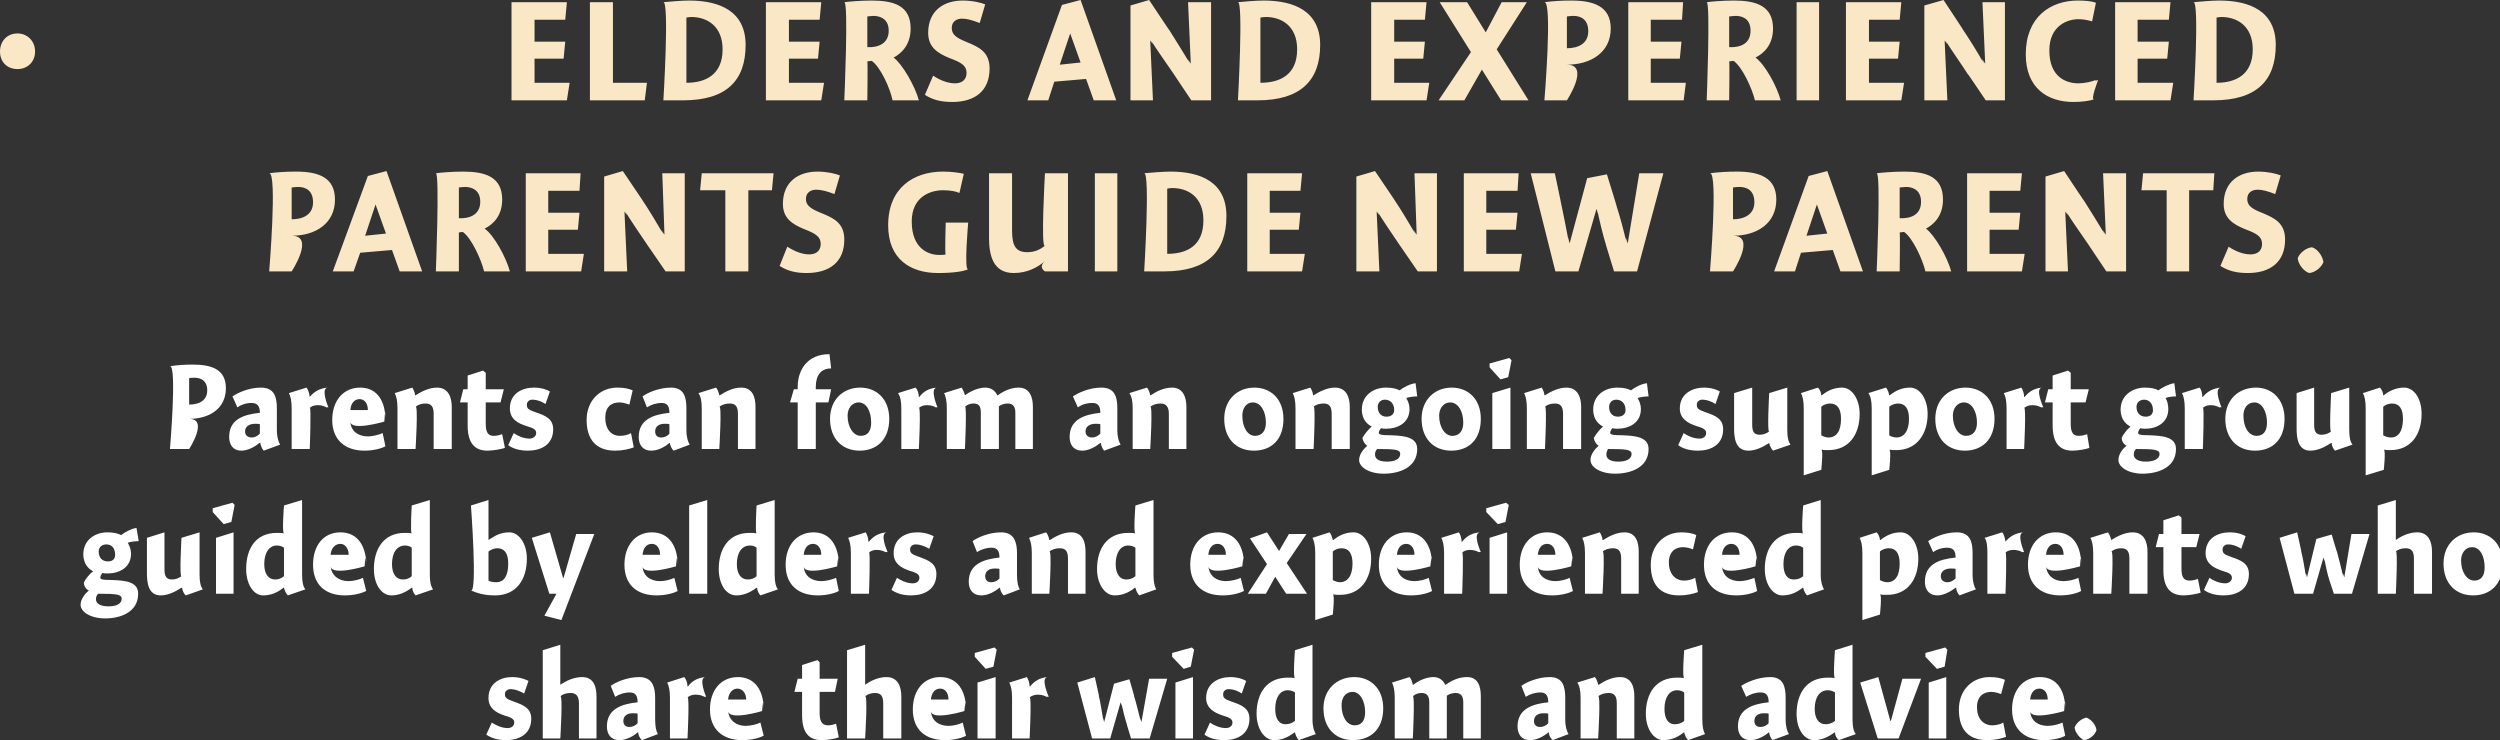 <?xml version="1.0" standalone="no"?><!DOCTYPE svg PUBLIC "-//W3C//DTD SVG 1.1//EN" "http://www.w3.org/Graphics/SVG/1.1/DTD/svg11.dtd"><svg xmlns="http://www.w3.org/2000/svg" version="1.1" style="left: 0.47% !important; width: 95.9% !important;top: 1.78% !important; height86.53% !important;" width="456px" height="135px" viewBox="0 0 456 135"><rect x="0" y="0" width="456" height="135" fill="#333333" stroke="none"/>  <desc>• Elders and experienced parents guide new parents. Parents can form an ongoing support group guided by elders and e...</desc>  <defs/>  <g id="Group10471">    <path d="M 95.6 126.5 C 95.1 126.2 94.1 125.7 93.1 125.7 C 92.5 125.7 92.1 126.1 92.1 126.6 C 92.1 127.3 92.4 127.5 93.8 128.0 C 95.5 128.6 96.9 129.2 96.9 131.1 C 96.9 133.9 94.7 135.0 92.3 135.0 C 90.7 135.0 89.6 134.6 88.7 134.0 C 88.7 134.0 89.7 131.8 89.7 131.8 C 90.5 132.3 91.5 132.8 92.6 132.8 C 93.3 132.8 93.8 132.4 93.8 131.8 C 93.8 131.2 93.4 130.9 92.0 130.5 C 90.5 130.0 89.1 129.2 89.1 127.3 C 89.1 124.6 91.3 123.5 93.4 123.5 C 94.8 123.5 95.8 123.9 96.4 124.2 C 96.4 124.2 95.6 126.5 95.6 126.5 Z M 102.2 124.9 C 102.2 124.9 103.3 124.1 102.3 124.9 C 103.3 124.1 104.8 123.5 106.2 123.5 C 108.3 123.5 108.8 125.3 108.8 127.0 C 108.8 125.3 108.8 134.7 108.8 134.7 L 105.6 134.7 C 105.6 134.7 105.6 127.0 105.6 128.3 C 105.6 127.0 105.1 126.4 104.1 126.4 C 103.3 126.4 102.7 126.6 102.2 127.0 C 102.7 126.6 102.2 134.7 102.2 134.7 L 99.0 134.7 L 99.0 118.6 L 102.2 117.6 L 102.2 124.9 Z M 117.1 135.0 C 116.7 134.7 116.4 134.0 116.4 133.6 C 116.4 133.6 116.3 133.6 116.3 133.6 C 115.5 134.3 114.2 135.0 113.0 135.0 C 111.4 135.0 110.7 133.9 110.7 132.5 C 110.7 129.3 113.4 128.4 116.3 128.1 C 116.3 127.2 116.1 126.3 114.9 126.3 C 113.9 126.3 113.0 126.6 112.2 127.1 C 112.2 127.1 111.4 125.1 111.4 125.1 C 112.2 124.5 114.3 123.5 116.6 123.5 C 119.0 123.5 119.5 125.3 119.5 127.3 C 119.5 127.3 119.5 131.2 119.5 131.2 C 119.5 132.6 119.7 133.4 120.0 133.9 C 120.0 133.9 117.1 135.0 117.1 135.0 Z M 116.3 130.2 C 116.2 130.1 115.9 130.1 115.4 130.1 C 114.5 130.1 113.7 130.5 113.7 131.5 C 113.7 132.2 114.1 132.6 114.8 132.6 C 115.3 132.6 115.9 132.4 116.3 131.9 C 116.3 131.9 116.3 130.2 116.3 130.2 Z M 125.4 125.2 C 125.4 125.2 125.5 125.2 125.5 125.2 C 126.2 124.2 127.3 123.6 128.7 123.5 C 127.3 123.6 128.8 127.1 128.8 127.1 C 128.8 127.1 128.3 127.0 128.7 127.2 C 128.3 127.0 127.8 126.7 126.9 126.7 C 126.2 126.7 125.8 126.9 125.4 127.2 C 125.8 126.9 125.4 134.7 125.4 134.7 L 122.2 134.7 C 122.2 134.7 122.2 125.9 122.2 127.3 C 122.2 125.9 122.0 125.1 121.7 124.5 C 121.7 124.5 124.8 123.5 124.8 123.5 C 125.1 123.8 125.4 124.5 125.4 125.2 Z M 136.0 132.4 C 136.9 132.4 138.1 132.1 138.7 131.8 C 138.7 131.8 139.3 134.2 139.3 134.2 C 138.5 134.6 137.1 135.0 135.4 135.0 C 131.8 135.0 129.5 133.0 129.5 129.4 C 129.5 125.9 131.5 123.5 134.6 123.5 C 137.8 123.5 139.3 126.1 139.3 129.4 C 139.3 126.1 139.0 129.7 139.0 129.7 C 139.0 129.7 133.0 131.5 132.8 129.7 C 133.0 131.5 134.4 132.4 136.0 132.4 Z M 136.1 127.6 C 136.1 126.4 135.4 125.6 134.5 125.6 C 133.6 125.6 132.9 126.4 132.8 127.6 C 132.8 127.6 136.1 127.6 136.1 127.6 Z M 152.8 123.8 L 152.3 126.2 L 149.5 126.2 C 149.5 126.2 149.5 131.8 149.5 130.1 C 149.5 131.8 150.1 132.3 151.1 132.3 C 151.6 132.3 152.3 132.1 152.5 132.0 C 152.5 132.0 153.0 134.5 153.0 134.5 C 152.5 134.7 151.0 135.0 149.9 135.0 C 147.4 135.0 146.3 133.5 146.3 130.4 C 146.3 133.5 146.3 126.2 146.3 126.2 L 144.9 126.2 L 145.5 123.8 L 146.3 123.8 L 146.3 121.3 L 149.1 120.4 L 149.5 120.8 L 149.5 123.8 L 152.8 123.8 Z M 157.8 124.9 C 157.8 124.9 158.9 124.1 157.8 124.9 C 158.9 124.1 160.3 123.5 161.7 123.5 C 163.8 123.5 164.4 125.3 164.4 127.0 C 164.4 125.3 164.4 134.7 164.4 134.7 L 161.1 134.7 C 161.1 134.7 161.1 127.0 161.1 128.3 C 161.1 127.0 160.7 126.4 159.6 126.4 C 158.9 126.4 158.3 126.6 157.8 127.0 C 158.3 126.6 157.8 134.7 157.8 134.7 L 154.5 134.7 L 154.5 118.6 L 157.8 117.6 L 157.8 124.9 Z M 173.0 132.4 C 173.9 132.4 175.0 132.1 175.6 131.8 C 175.6 131.8 176.2 134.2 176.2 134.2 C 175.5 134.6 174.0 135.0 172.4 135.0 C 168.7 135.0 166.5 133.0 166.5 129.4 C 166.5 125.9 168.5 123.5 171.5 123.5 C 174.7 123.5 176.2 126.1 176.2 129.4 C 176.2 126.1 175.9 129.7 175.9 129.7 C 175.9 129.7 169.9 131.5 169.8 129.7 C 169.9 131.5 171.3 132.4 173.0 132.4 Z M 173.0 127.6 C 173.0 126.4 172.4 125.6 171.5 125.6 C 170.5 125.6 169.9 126.4 169.8 127.6 C 169.8 127.6 173.0 127.6 173.0 127.6 Z M 178.3 134.7 L 178.3 124.5 L 181.6 123.5 L 181.6 134.7 L 178.3 134.7 Z M 181.8 118.5 L 181.2 121.6 L 179.8 122.0 L 177.8 119.8 L 177.8 119.1 L 181.4 118.1 L 181.8 118.5 Z M 187.8 125.2 C 187.8 125.2 187.9 125.2 187.9 125.2 C 188.7 124.2 189.7 123.6 191.1 123.5 C 189.7 123.6 191.3 127.1 191.3 127.1 C 191.3 127.1 190.7 127.0 191.1 127.2 C 190.7 127.0 190.2 126.7 189.3 126.7 C 188.7 126.7 188.2 126.9 187.8 127.2 C 188.2 126.9 187.8 134.7 187.8 134.7 L 184.6 134.7 C 184.6 134.7 184.6 125.9 184.6 127.3 C 184.6 125.9 184.4 125.1 184.1 124.5 C 184.1 124.5 187.3 123.5 187.3 123.5 C 187.5 123.8 187.8 124.5 187.8 125.2 Z M 202.5 134.7 L 199.2 134.7 L 196.5 124.5 L 199.7 123.5 C 199.7 123.5 200.7 127.9 200.4 126.8 C 200.7 127.9 201.0 130.1 201.3 131.7 C 201.0 130.1 201.4 131.7 201.4 131.7 L 203.2 124.7 L 206.0 123.9 C 206.0 123.9 207.2 128.0 206.8 126.8 C 207.2 128.0 207.7 130.1 208.1 131.7 C 207.7 130.1 208.2 131.7 208.2 131.7 L 209.6 123.8 L 212.9 123.8 L 209.7 134.7 L 206.3 134.7 C 206.3 134.7 205.2 131.1 205.6 132.3 C 205.2 131.1 204.8 129.5 204.5 128.1 C 204.8 129.5 204.4 128.1 204.4 128.1 L 202.5 134.7 Z M 214.4 134.7 L 214.4 124.5 L 217.6 123.5 L 217.6 134.7 L 214.4 134.7 Z M 217.8 118.5 L 217.2 121.6 L 215.9 122.0 L 213.8 119.8 L 213.8 119.1 L 217.4 118.1 L 217.8 118.5 Z M 226.5 126.5 C 226.1 126.2 225.1 125.7 224.1 125.7 C 223.5 125.7 223.1 126.1 223.1 126.6 C 223.1 127.3 223.3 127.5 224.7 128.0 C 226.5 128.6 227.9 129.2 227.9 131.1 C 227.9 133.9 225.7 135.0 223.3 135.0 C 221.7 135.0 220.5 134.6 219.7 134.0 C 219.7 134.0 220.7 131.8 220.7 131.8 C 221.4 132.3 222.5 132.8 223.6 132.8 C 224.3 132.8 224.8 132.4 224.8 131.8 C 224.8 131.2 224.4 130.9 223.0 130.5 C 221.5 130.0 220.0 129.2 220.0 127.3 C 220.0 124.6 222.3 123.5 224.4 123.5 C 225.8 123.5 226.8 123.9 227.3 124.2 C 227.3 124.2 226.5 126.5 226.5 126.5 Z M 239.4 131.2 C 239.4 132.6 239.7 133.4 240.0 133.9 C 240.0 133.9 236.9 135.0 236.9 135.0 C 236.6 134.7 236.3 134.1 236.2 133.6 C 236.2 133.6 236.1 133.6 236.1 133.6 C 234.9 134.5 233.8 135.0 232.4 135.0 C 230.6 135.0 229.2 132.9 229.2 130.2 C 229.2 126.5 231.0 123.6 234.9 123.6 C 235.3 123.6 235.8 123.6 236.2 123.7 C 235.8 123.6 236.2 118.6 236.2 118.6 L 239.4 117.6 C 239.4 117.6 239.4 132.6 239.4 131.2 Z M 234.9 125.9 C 233.5 125.9 232.6 127.2 232.6 129.3 C 232.6 131.0 233.2 132.1 234.5 132.1 C 235.1 132.1 235.7 131.9 236.2 131.5 C 236.2 131.5 236.2 126.3 236.2 126.3 C 235.9 126.1 235.5 125.9 234.9 125.9 Z M 246.8 135.0 C 243.6 135.0 241.4 132.8 241.4 129.2 C 241.4 125.7 243.9 123.5 247.0 123.5 C 250.0 123.5 252.3 125.6 252.3 129.2 C 252.3 133.0 250.0 135.0 246.8 135.0 Z M 246.7 126.2 C 245.4 126.2 244.7 127.3 244.7 128.6 C 244.7 130.8 245.7 132.3 247.1 132.3 C 248.3 132.3 249.0 131.5 249.0 129.9 C 249.0 127.9 248.1 126.2 246.7 126.2 Z M 257.7 124.9 C 257.7 124.9 257.8 124.9 257.8 124.9 C 258.8 124.1 260.2 123.5 261.5 123.5 C 262.6 123.5 263.3 124.2 263.6 124.9 C 263.6 124.9 263.7 124.9 263.7 124.9 C 264.8 124.1 266.1 123.5 267.6 123.5 C 269.6 123.5 270.1 125.2 270.1 127.0 C 270.1 125.2 270.1 134.7 270.1 134.7 L 266.9 134.7 C 266.9 134.7 266.9 127.0 266.9 128.1 C 266.9 127.0 266.5 126.4 265.5 126.4 C 264.9 126.4 264.3 126.6 263.9 126.9 C 263.9 127.1 263.9 128.0 263.9 128.2 C 263.9 128.0 263.9 134.7 263.9 134.7 L 260.7 134.7 C 260.7 134.7 260.7 127.1 260.7 128.1 C 260.7 127.1 260.4 126.4 259.3 126.4 C 258.7 126.4 258.1 126.6 257.7 127.0 C 258.1 126.6 257.7 134.7 257.7 134.7 L 254.4 134.7 C 254.4 134.7 254.4 125.9 254.4 127.3 C 254.4 125.9 254.2 125.1 253.9 124.5 C 253.9 124.5 257.1 123.5 257.1 123.5 C 257.4 123.8 257.6 124.4 257.7 124.9 Z M 283.2 135.0 C 282.8 134.7 282.5 134.0 282.5 133.6 C 282.5 133.6 282.4 133.6 282.4 133.6 C 281.6 134.3 280.3 135.0 279.1 135.0 C 277.5 135.0 276.8 133.9 276.8 132.5 C 276.8 129.3 279.5 128.4 282.4 128.1 C 282.4 127.2 282.2 126.3 281.0 126.3 C 280.0 126.3 279.1 126.6 278.3 127.1 C 278.3 127.1 277.5 125.1 277.5 125.1 C 278.3 124.5 280.4 123.5 282.7 123.5 C 285.1 123.5 285.5 125.3 285.5 127.3 C 285.5 127.3 285.5 131.2 285.5 131.2 C 285.5 132.6 285.8 133.4 286.1 133.9 C 286.1 133.9 283.2 135.0 283.2 135.0 Z M 282.4 130.2 C 282.3 130.1 282.0 130.1 281.5 130.1 C 280.6 130.1 279.8 130.5 279.8 131.5 C 279.8 132.2 280.2 132.6 280.9 132.6 C 281.4 132.6 282.0 132.4 282.4 131.9 C 282.4 131.9 282.4 130.2 282.4 130.2 Z M 291.5 124.9 C 291.5 124.9 291.6 124.9 291.6 124.9 C 292.7 124.2 294.0 123.5 295.5 123.5 C 297.6 123.5 298.1 125.3 298.1 127.0 C 298.1 125.3 298.1 134.7 298.1 134.7 L 294.9 134.7 C 294.9 134.7 294.9 127.0 294.9 128.3 C 294.9 127.0 294.5 126.4 293.4 126.4 C 292.7 126.4 292.0 126.6 291.5 127.0 C 292.0 126.6 291.5 134.7 291.5 134.7 L 288.3 134.7 C 288.3 134.7 288.3 125.9 288.3 127.3 C 288.3 125.9 288.1 125.1 287.7 124.5 C 287.7 124.5 290.9 123.5 290.9 123.5 C 291.2 123.8 291.4 124.4 291.5 124.9 Z M 310.5 131.2 C 310.5 132.6 310.7 133.4 311.0 133.9 C 311.0 133.9 307.9 135.0 307.9 135.0 C 307.6 134.7 307.3 134.1 307.2 133.6 C 307.2 133.6 307.1 133.6 307.1 133.6 C 306.0 134.5 304.8 135.0 303.4 135.0 C 301.6 135.0 300.2 132.9 300.2 130.2 C 300.2 126.5 302.0 123.6 305.9 123.6 C 306.3 123.6 306.8 123.6 307.2 123.7 C 306.8 123.6 307.2 118.6 307.2 118.6 L 310.5 117.6 C 310.5 117.6 310.5 132.6 310.5 131.2 Z M 305.9 125.9 C 304.5 125.9 303.6 127.2 303.6 129.3 C 303.6 131.0 304.2 132.1 305.5 132.1 C 306.2 132.1 306.7 131.9 307.2 131.5 C 307.2 131.5 307.2 126.3 307.2 126.3 C 306.9 126.1 306.5 125.9 305.9 125.9 Z M 323.3 135.0 C 323.0 134.7 322.7 134.0 322.7 133.6 C 322.7 133.6 322.6 133.6 322.6 133.6 C 321.8 134.3 320.5 135.0 319.3 135.0 C 317.7 135.0 317.0 133.9 317.0 132.5 C 317.0 129.3 319.7 128.4 322.6 128.1 C 322.6 127.2 322.4 126.3 321.2 126.3 C 320.2 126.3 319.3 126.6 318.5 127.1 C 318.5 127.1 317.6 125.1 317.6 125.1 C 318.5 124.5 320.6 123.5 322.9 123.5 C 325.3 123.5 325.7 125.3 325.7 127.3 C 325.7 127.3 325.7 131.2 325.7 131.2 C 325.7 132.6 326.0 133.4 326.3 133.9 C 326.3 133.9 323.3 135.0 323.3 135.0 Z M 322.6 130.2 C 322.5 130.1 322.2 130.1 321.7 130.1 C 320.8 130.1 320.0 130.5 320.0 131.5 C 320.0 132.2 320.4 132.6 321.1 132.6 C 321.6 132.6 322.2 132.4 322.6 131.9 C 322.6 131.9 322.6 130.2 322.6 130.2 Z M 337.9 131.2 C 337.9 132.6 338.1 133.4 338.5 133.9 C 338.5 133.9 335.4 135.0 335.4 135.0 C 335.0 134.7 334.7 134.1 334.7 133.6 C 334.7 133.6 334.6 133.6 334.6 133.6 C 333.4 134.5 332.2 135.0 330.9 135.0 C 329.0 135.0 327.7 132.9 327.7 130.2 C 327.7 126.5 329.5 123.6 333.4 123.6 C 333.8 123.6 334.3 123.6 334.7 123.7 C 334.3 123.6 334.7 118.6 334.7 118.6 L 337.9 117.6 C 337.9 117.6 337.9 132.6 337.9 131.2 Z M 333.4 125.9 C 331.9 125.9 331.0 127.2 331.0 129.3 C 331.0 131.0 331.7 132.1 333.0 132.1 C 333.6 132.1 334.2 131.9 334.7 131.5 C 334.7 131.5 334.7 126.3 334.7 126.3 C 334.4 126.1 333.9 125.9 333.4 125.9 Z M 347.0 123.8 L 350.4 123.8 L 346.3 134.7 L 342.5 134.7 L 339.3 124.5 L 342.6 123.5 L 344.8 131.5 L 344.9 131.5 L 347.0 123.8 Z M 351.8 134.7 L 351.8 124.5 L 355.0 123.5 L 355.0 134.7 L 351.8 134.7 Z M 355.2 118.5 L 354.7 121.6 L 353.3 122.0 L 351.2 119.8 L 351.2 119.1 L 354.8 118.1 L 355.2 118.5 Z M 365.0 126.6 C 364.7 126.5 364.0 126.2 363.2 126.2 C 361.8 126.2 360.6 127.0 360.6 129.0 C 360.6 131.0 361.7 132.3 363.4 132.3 C 364.1 132.3 364.9 132.1 365.4 131.8 C 365.4 131.8 365.9 134.4 365.9 134.4 C 365.1 134.7 363.9 135.0 362.5 135.0 C 358.7 135.0 357.3 132.7 357.3 129.4 C 357.3 125.9 359.7 123.5 362.9 123.5 C 364.2 123.5 365.0 123.7 365.7 124.0 C 365.7 124.0 365.0 126.6 365.0 126.6 Z M 373.5 132.4 C 374.4 132.4 375.6 132.1 376.2 131.8 C 376.2 131.8 376.7 134.2 376.7 134.2 C 376.0 134.6 374.5 135.0 372.9 135.0 C 369.3 135.0 367.0 133.0 367.0 129.4 C 367.0 125.9 369.0 123.5 372.1 123.5 C 375.3 123.5 376.7 126.1 376.7 129.4 C 376.7 126.1 376.5 129.7 376.5 129.7 C 376.5 129.7 370.4 131.5 370.3 129.7 C 370.4 131.5 371.8 132.4 373.5 132.4 Z M 373.5 127.6 C 373.5 126.4 372.9 125.6 372.0 125.6 C 371.0 125.6 370.4 126.4 370.3 127.6 C 370.3 127.6 373.5 127.6 373.5 127.6 Z M 382.4 133.2 C 382.1 134.1 381.1 134.9 380.1 135.0 C 379.4 134.7 378.5 133.6 378.4 132.7 C 378.7 131.9 379.7 131.0 380.6 130.9 C 381.4 131.2 382.3 132.2 382.4 133.2 Z " stroke="none" fill="#fff"/>    <path d="M 25.3 98.7 C 24.8 98.7 23.8 98.8 23.3 99.0 C 23.6 99.5 23.9 100.2 23.9 101.0 C 23.9 103.5 21.8 104.6 19.6 104.6 C 19.3 104.6 19.0 104.6 18.7 104.5 C 18.5 104.7 18.3 105.1 18.3 105.3 C 18.3 105.6 18.3 105.8 20.6 105.8 C 22.9 105.9 25.2 106.1 25.2 108.3 C 25.2 111.7 21.9 112.8 19.2 112.8 C 16.5 112.8 14.7 111.6 14.7 110.3 C 14.7 109.3 15.5 108.3 16.2 107.7 C 15.7 107.5 15.3 106.9 15.3 106.3 C 15.5 105.7 16.3 104.7 17.0 104.2 C 16.4 103.9 15.2 103.1 15.2 101.1 C 15.2 98.5 17.3 97.1 19.6 97.1 C 20.7 97.1 21.5 97.3 22.1 97.6 C 22.7 97.1 24.0 96.4 24.9 96.3 C 24.9 96.3 25.3 98.7 25.3 98.7 Z M 19.4 99.3 C 18.6 99.3 18.0 99.8 18.0 100.6 C 18.0 101.7 18.6 102.4 19.7 102.4 C 20.6 102.4 21.0 101.9 21.0 101.2 C 21.0 100.0 20.4 99.3 19.4 99.3 Z M 17.5 109.3 C 17.5 110.1 18.3 110.6 19.8 110.6 C 21.1 110.6 22.2 110.2 22.2 109.2 C 22.2 108.4 21.2 108.3 17.9 108.3 C 17.7 108.5 17.5 108.8 17.5 109.3 Z M 36.4 104.8 C 36.4 106.2 36.6 107.0 37.0 107.5 C 37.0 107.5 33.9 108.6 33.9 108.6 C 33.5 108.3 33.3 107.7 33.2 107.2 C 33.2 107.2 33.1 107.2 33.1 107.2 C 32.0 107.9 30.7 108.6 29.3 108.6 C 27.0 108.6 26.8 106.2 26.8 104.5 C 26.8 106.2 26.8 98.1 26.8 98.1 L 30.0 97.1 C 30.0 97.1 30.0 105.1 30.0 103.8 C 30.0 105.1 30.3 105.7 31.4 105.7 C 32.1 105.7 32.7 105.4 33.1 105.1 C 32.7 105.4 33.1 98.1 33.1 98.1 L 36.4 97.1 C 36.4 97.1 36.4 106.2 36.4 104.8 Z M 39.4 108.3 L 39.4 98.1 L 42.6 97.1 L 42.6 108.3 L 39.4 108.3 Z M 42.8 92.1 L 42.2 95.2 L 40.8 95.6 L 38.8 93.4 L 38.8 92.7 L 42.4 91.7 L 42.8 92.1 Z M 55.1 104.8 C 55.1 106.2 55.3 107.0 55.7 107.5 C 55.7 107.5 52.5 108.6 52.5 108.6 C 52.2 108.3 51.9 107.7 51.8 107.2 C 51.8 107.2 51.7 107.2 51.7 107.2 C 50.6 108.1 49.4 108.6 48.0 108.6 C 46.2 108.6 44.9 106.5 44.9 103.8 C 44.9 100.1 46.6 97.2 50.5 97.2 C 50.9 97.2 51.4 97.2 51.8 97.3 C 51.4 97.2 51.8 92.2 51.8 92.2 L 55.1 91.2 C 55.1 91.2 55.1 106.2 55.1 104.8 Z M 50.5 99.5 C 49.1 99.5 48.2 100.8 48.2 102.9 C 48.2 104.6 48.9 105.7 50.2 105.7 C 50.8 105.7 51.3 105.5 51.8 105.1 C 51.8 105.1 51.8 99.9 51.8 99.9 C 51.5 99.7 51.1 99.5 50.5 99.5 Z M 63.6 106.0 C 64.4 106.0 65.6 105.7 66.2 105.4 C 66.2 105.4 66.8 107.8 66.8 107.8 C 66.0 108.2 64.6 108.6 62.9 108.6 C 59.3 108.6 57.1 106.6 57.1 103.0 C 57.1 99.5 59.0 97.1 62.1 97.1 C 65.3 97.1 66.8 99.7 66.8 103.0 C 66.8 99.7 66.5 103.3 66.5 103.3 C 66.5 103.3 60.5 105.1 60.3 103.3 C 60.5 105.1 61.9 106.0 63.6 106.0 Z M 63.6 101.2 C 63.6 100.0 62.9 99.2 62.1 99.2 C 61.1 99.2 60.4 100.0 60.3 101.2 C 60.3 101.2 63.6 101.2 63.6 101.2 Z M 78.4 104.8 C 78.4 106.2 78.6 107.0 79.0 107.5 C 79.0 107.5 75.8 108.6 75.8 108.6 C 75.5 108.3 75.2 107.7 75.2 107.2 C 75.2 107.2 75.1 107.2 75.1 107.2 C 73.9 108.1 72.7 108.6 71.4 108.6 C 69.5 108.6 68.2 106.5 68.2 103.8 C 68.2 100.1 70.0 97.2 73.8 97.2 C 74.3 97.2 74.8 97.2 75.1 97.3 C 74.8 97.2 75.1 92.2 75.1 92.2 L 78.4 91.2 C 78.4 91.2 78.4 106.2 78.4 104.8 Z M 73.9 99.5 C 72.4 99.5 71.5 100.8 71.5 102.9 C 71.5 104.6 72.2 105.7 73.5 105.7 C 74.1 105.7 74.7 105.5 75.1 105.1 C 75.1 105.1 75.1 99.9 75.1 99.9 C 74.9 99.7 74.4 99.5 73.9 99.5 Z M 89.1 98.5 C 89.1 98.5 90.3 97.6 89.2 98.5 C 90.3 97.6 91.5 97.1 92.9 97.1 C 94.7 97.1 96.1 99.2 96.1 101.9 C 96.1 105.7 94.2 108.6 90.3 108.6 C 88.3 108.6 87.1 108.2 85.9 107.7 C 87.1 108.2 85.9 92.2 85.9 92.2 L 89.1 91.2 L 89.1 98.5 Z M 90.5 106.2 C 91.9 106.2 92.7 105.1 92.7 102.8 C 92.7 100.9 92.0 100.0 90.7 100.0 C 90.2 100.0 89.6 100.2 89.1 100.6 C 89.1 100.6 89.1 105.9 89.1 105.9 C 89.4 106.1 89.9 106.2 90.5 106.2 Z M 105.1 97.4 L 108.4 97.4 L 102.4 113.1 L 99.3 112.3 L 101.5 108.3 L 100.2 108.3 L 97.0 98.1 L 100.3 97.1 L 102.7 105.4 L 102.8 105.4 L 105.1 97.4 Z M 120.4 106.0 C 121.3 106.0 122.4 105.7 123.0 105.4 C 123.0 105.4 123.6 107.8 123.6 107.8 C 122.9 108.2 121.4 108.6 119.8 108.6 C 116.1 108.6 113.9 106.6 113.9 103.0 C 113.9 99.5 115.9 97.1 118.9 97.1 C 122.1 97.1 123.6 99.7 123.6 103.0 C 123.6 99.7 123.3 103.3 123.3 103.3 C 123.3 103.3 117.3 105.1 117.2 103.3 C 117.3 105.1 118.7 106.0 120.4 106.0 Z M 120.4 101.2 C 120.4 100.0 119.8 99.2 118.9 99.2 C 117.9 99.2 117.3 100.0 117.2 101.2 C 117.2 101.2 120.4 101.2 120.4 101.2 Z M 129.0 108.3 L 125.7 108.3 L 125.7 92.2 L 129.0 91.2 L 129.0 108.3 Z M 141.3 104.8 C 141.3 106.2 141.5 107.0 141.9 107.5 C 141.9 107.5 138.7 108.6 138.7 108.6 C 138.4 108.3 138.1 107.7 138.1 107.2 C 138.1 107.2 138.0 107.2 138.0 107.2 C 136.8 108.1 135.6 108.6 134.3 108.6 C 132.4 108.6 131.1 106.5 131.1 103.8 C 131.1 100.1 132.9 97.2 136.7 97.2 C 137.2 97.2 137.7 97.2 138.0 97.3 C 137.7 97.2 138.0 92.2 138.0 92.2 L 141.3 91.2 C 141.3 91.2 141.3 106.2 141.3 104.8 Z M 136.8 99.5 C 135.3 99.5 134.4 100.8 134.4 102.9 C 134.4 104.6 135.1 105.7 136.4 105.7 C 137.0 105.7 137.6 105.5 138.0 105.1 C 138.0 105.1 138.0 99.9 138.0 99.9 C 137.8 99.7 137.3 99.5 136.8 99.5 Z M 149.8 106.0 C 150.7 106.0 151.8 105.7 152.5 105.4 C 152.5 105.4 153.0 107.8 153.0 107.8 C 152.3 108.2 150.8 108.6 149.2 108.6 C 145.5 108.6 143.3 106.6 143.3 103.0 C 143.3 99.5 145.3 97.1 148.4 97.1 C 151.5 97.1 153.0 99.7 153.0 103.0 C 153.0 99.7 152.7 103.3 152.7 103.3 C 152.7 103.3 146.7 105.1 146.6 103.3 C 146.7 105.1 148.1 106.0 149.8 106.0 Z M 149.8 101.2 C 149.8 100.0 149.2 99.2 148.3 99.2 C 147.3 99.2 146.7 100.0 146.6 101.2 C 146.6 101.2 149.8 101.2 149.8 101.2 Z M 158.4 98.8 C 158.4 98.8 158.5 98.8 158.5 98.8 C 159.3 97.8 160.3 97.2 161.8 97.1 C 160.3 97.2 161.9 100.7 161.9 100.7 C 161.9 100.7 161.3 100.6 161.7 100.8 C 161.3 100.6 160.8 100.3 159.9 100.3 C 159.3 100.3 158.8 100.5 158.5 100.8 C 158.8 100.5 158.5 108.3 158.5 108.3 L 155.2 108.3 C 155.2 108.3 155.2 99.5 155.2 100.9 C 155.2 99.5 155.0 98.7 154.7 98.1 C 154.7 98.1 157.9 97.1 157.9 97.1 C 158.1 97.4 158.4 98.1 158.4 98.8 Z M 169.5 100.1 C 169.0 99.8 168.0 99.3 167.0 99.3 C 166.4 99.3 166.0 99.7 166.0 100.2 C 166.0 100.9 166.3 101.1 167.7 101.6 C 169.4 102.2 170.8 102.8 170.8 104.7 C 170.8 107.5 168.6 108.6 166.2 108.6 C 164.6 108.6 163.5 108.2 162.6 107.6 C 162.6 107.6 163.6 105.4 163.6 105.4 C 164.4 105.9 165.4 106.4 166.5 106.4 C 167.2 106.4 167.7 106.0 167.7 105.4 C 167.7 104.8 167.3 104.5 165.9 104.1 C 164.4 103.6 163.0 102.8 163.0 100.9 C 163.0 98.2 165.2 97.1 167.3 97.1 C 168.7 97.1 169.7 97.5 170.3 97.8 C 170.3 97.8 169.5 100.1 169.5 100.1 Z M 183.1 108.6 C 182.7 108.3 182.4 107.6 182.4 107.2 C 182.4 107.2 182.3 107.2 182.3 107.2 C 181.5 107.9 180.2 108.6 179.0 108.6 C 177.4 108.6 176.7 107.5 176.7 106.1 C 176.7 102.9 179.4 102.0 182.3 101.7 C 182.3 100.8 182.1 99.9 180.9 99.9 C 179.9 99.9 179.0 100.2 178.2 100.7 C 178.2 100.7 177.4 98.7 177.4 98.7 C 178.2 98.1 180.3 97.1 182.6 97.1 C 185.0 97.1 185.5 98.9 185.5 100.9 C 185.5 100.9 185.5 104.8 185.5 104.8 C 185.5 106.2 185.7 107.0 186.0 107.5 C 186.0 107.5 183.1 108.6 183.1 108.6 Z M 182.3 103.8 C 182.2 103.7 181.9 103.7 181.4 103.7 C 180.5 103.7 179.7 104.1 179.7 105.1 C 179.7 105.8 180.1 106.2 180.8 106.2 C 181.3 106.2 181.9 106.0 182.3 105.5 C 182.3 105.5 182.3 103.8 182.3 103.8 Z M 191.4 98.5 C 191.4 98.5 191.5 98.5 191.5 98.5 C 192.6 97.8 193.9 97.1 195.4 97.1 C 197.5 97.1 198.0 98.9 198.0 100.6 C 198.0 98.9 198.0 108.3 198.0 108.3 L 194.8 108.3 C 194.8 108.3 194.8 100.6 194.8 101.9 C 194.8 100.6 194.4 100.0 193.3 100.0 C 192.6 100.0 191.9 100.2 191.4 100.6 C 191.9 100.2 191.4 108.3 191.4 108.3 L 188.2 108.3 C 188.2 108.3 188.2 99.5 188.2 100.9 C 188.2 99.5 188.0 98.7 187.7 98.1 C 187.7 98.1 190.8 97.1 190.8 97.1 C 191.1 97.4 191.3 98.0 191.4 98.5 Z M 210.4 104.8 C 210.4 106.2 210.6 107.0 210.9 107.5 C 210.9 107.5 207.8 108.6 207.8 108.6 C 207.5 108.3 207.2 107.7 207.1 107.2 C 207.1 107.2 207.0 107.2 207.0 107.2 C 205.9 108.1 204.7 108.6 203.3 108.6 C 201.5 108.6 200.1 106.5 200.1 103.8 C 200.1 100.1 201.9 97.2 205.8 97.2 C 206.2 97.2 206.7 97.2 207.1 97.3 C 206.7 97.2 207.1 92.2 207.1 92.2 L 210.4 91.2 C 210.4 91.2 210.4 106.2 210.4 104.8 Z M 205.8 99.5 C 204.4 99.5 203.5 100.8 203.5 102.9 C 203.5 104.6 204.2 105.7 205.4 105.7 C 206.1 105.7 206.6 105.5 207.1 105.1 C 207.1 105.1 207.1 99.9 207.1 99.9 C 206.8 99.7 206.4 99.5 205.8 99.5 Z M 223.6 106.0 C 224.5 106.0 225.7 105.7 226.3 105.4 C 226.3 105.4 226.9 107.8 226.9 107.8 C 226.1 108.2 224.7 108.6 223.0 108.6 C 219.4 108.6 217.1 106.6 217.1 103.0 C 217.1 99.5 219.1 97.1 222.2 97.1 C 225.4 97.1 226.9 99.7 226.9 103.0 C 226.9 99.7 226.6 103.3 226.6 103.3 C 226.6 103.3 220.6 105.1 220.4 103.3 C 220.6 105.1 221.9 106.0 223.6 106.0 Z M 223.6 101.2 C 223.6 100.0 223.0 99.2 222.1 99.2 C 221.1 99.2 220.5 100.0 220.4 101.2 C 220.4 101.2 223.6 101.2 223.6 101.2 Z M 232.6 105.2 L 230.9 108.3 L 227.6 108.3 L 231.1 102.9 L 228.0 98.2 L 231.1 97.1 L 233.3 100.5 L 235.1 97.4 L 238.3 97.4 L 234.7 102.7 L 238.4 108.3 L 234.6 108.3 L 232.6 105.2 Z M 243.1 98.5 C 243.1 98.5 243.2 98.5 243.2 98.5 C 244.3 97.6 245.5 97.1 246.9 97.1 C 248.7 97.1 250.1 99.2 250.1 101.9 C 250.1 105.6 248.2 108.5 244.4 108.5 C 243.9 108.5 243.5 108.5 243.1 108.4 C 243.5 108.5 243.1 112.1 243.1 112.1 L 239.9 113.1 C 239.9 113.1 239.9 99.5 239.9 100.9 C 239.9 99.5 239.7 98.7 239.4 98.1 C 239.4 98.1 242.5 97.1 242.5 97.1 C 242.8 97.4 243.0 98.0 243.1 98.5 Z M 244.4 106.2 C 245.8 106.2 246.7 105.0 246.7 102.8 C 246.7 100.9 246.0 100.0 244.7 100.0 C 244.2 100.0 243.5 100.2 243.1 100.6 C 243.1 100.6 243.1 105.8 243.1 105.8 C 243.4 106.0 244.0 106.2 244.4 106.2 Z M 258.0 106.0 C 258.9 106.0 260.0 105.7 260.6 105.4 C 260.6 105.4 261.2 107.8 261.2 107.8 C 260.5 108.2 259.0 108.6 257.4 108.6 C 253.7 108.6 251.5 106.6 251.5 103.0 C 251.5 99.5 253.5 97.1 256.6 97.1 C 259.7 97.1 261.2 99.7 261.2 103.0 C 261.2 99.7 260.9 103.3 260.9 103.3 C 260.9 103.3 254.9 105.1 254.8 103.3 C 254.9 105.1 256.3 106.0 258.0 106.0 Z M 258.0 101.2 C 258.0 100.0 257.4 99.2 256.5 99.2 C 255.5 99.2 254.9 100.0 254.8 101.2 C 254.8 101.2 258.0 101.2 258.0 101.2 Z M 266.6 98.8 C 266.6 98.8 266.7 98.8 266.7 98.8 C 267.5 97.8 268.5 97.2 270.0 97.1 C 268.5 97.2 270.1 100.7 270.1 100.7 C 270.1 100.7 269.5 100.6 269.9 100.8 C 269.5 100.6 269.0 100.3 268.1 100.3 C 267.5 100.3 267.0 100.5 266.7 100.8 C 267.0 100.5 266.7 108.3 266.7 108.3 L 263.4 108.3 C 263.4 108.3 263.4 99.5 263.4 100.9 C 263.4 99.5 263.2 98.7 262.9 98.1 C 262.9 98.1 266.1 97.1 266.1 97.1 C 266.3 97.4 266.6 98.1 266.6 98.8 Z M 271.7 108.3 L 271.7 98.1 L 274.9 97.1 L 274.9 108.3 L 271.7 108.3 Z M 275.2 92.1 L 274.6 95.2 L 273.2 95.6 L 271.1 93.4 L 271.1 92.7 L 274.7 91.7 L 275.2 92.1 Z M 283.7 106.0 C 284.6 106.0 285.7 105.7 286.3 105.4 C 286.3 105.4 286.9 107.8 286.9 107.8 C 286.2 108.2 284.7 108.6 283.1 108.6 C 279.4 108.6 277.2 106.6 277.2 103.0 C 277.2 99.5 279.2 97.1 282.2 97.1 C 285.4 97.1 286.9 99.7 286.9 103.0 C 286.9 99.7 286.6 103.3 286.6 103.3 C 286.6 103.3 280.6 105.1 280.5 103.3 C 280.6 105.1 282.0 106.0 283.7 106.0 Z M 283.7 101.2 C 283.7 100.0 283.1 99.2 282.2 99.2 C 281.2 99.2 280.6 100.0 280.5 101.2 C 280.5 101.2 283.7 101.2 283.7 101.2 Z M 292.3 98.5 C 292.3 98.5 292.4 98.5 292.4 98.5 C 293.5 97.8 294.9 97.1 296.3 97.1 C 298.4 97.1 298.9 98.9 298.9 100.6 C 298.9 98.9 298.9 108.3 298.9 108.3 L 295.7 108.3 C 295.7 108.3 295.7 100.6 295.7 101.9 C 295.7 100.6 295.3 100.0 294.2 100.0 C 293.5 100.0 292.8 100.2 292.3 100.6 C 292.8 100.2 292.3 108.3 292.3 108.3 L 289.1 108.3 C 289.1 108.3 289.1 99.5 289.1 100.9 C 289.1 99.5 288.9 98.7 288.6 98.1 C 288.6 98.1 291.8 97.1 291.8 97.1 C 292.0 97.4 292.3 98.0 292.3 98.5 Z M 308.8 100.2 C 308.5 100.1 307.8 99.8 307.0 99.8 C 305.6 99.8 304.4 100.6 304.4 102.6 C 304.4 104.6 305.5 105.9 307.2 105.9 C 307.9 105.9 308.6 105.7 309.2 105.4 C 309.2 105.4 309.7 108.0 309.7 108.0 C 308.9 108.3 307.7 108.6 306.3 108.6 C 302.5 108.6 301.1 106.3 301.1 103.0 C 301.1 99.5 303.5 97.1 306.7 97.1 C 307.9 97.1 308.8 97.3 309.4 97.6 C 309.4 97.6 308.8 100.2 308.8 100.2 Z M 317.3 106.0 C 318.2 106.0 319.3 105.7 320.0 105.4 C 320.0 105.4 320.5 107.8 320.5 107.8 C 319.8 108.2 318.3 108.6 316.7 108.6 C 313.0 108.6 310.8 106.6 310.8 103.0 C 310.8 99.5 312.8 97.1 315.9 97.1 C 319.1 97.1 320.5 99.7 320.5 103.0 C 320.5 99.7 320.2 103.3 320.2 103.3 C 320.2 103.3 314.2 105.1 314.1 103.3 C 314.2 105.1 315.6 106.0 317.3 106.0 Z M 317.3 101.2 C 317.3 100.0 316.7 99.2 315.8 99.2 C 314.8 99.2 314.2 100.0 314.1 101.2 C 314.1 101.2 317.3 101.2 317.3 101.2 Z M 332.1 104.8 C 332.1 106.2 332.4 107.0 332.7 107.5 C 332.7 107.5 329.6 108.6 329.6 108.6 C 329.3 108.3 329.0 107.7 328.9 107.2 C 328.9 107.2 328.8 107.2 328.8 107.2 C 327.7 108.1 326.5 108.6 325.1 108.6 C 323.3 108.6 321.9 106.5 321.9 103.8 C 321.9 100.1 323.7 97.2 327.6 97.2 C 328.0 97.2 328.5 97.2 328.9 97.3 C 328.5 97.2 328.9 92.2 328.9 92.2 L 332.1 91.2 C 332.1 91.2 332.1 106.2 332.1 104.8 Z M 327.6 99.5 C 326.2 99.5 325.3 100.8 325.3 102.9 C 325.3 104.6 325.9 105.7 327.2 105.7 C 327.9 105.7 328.4 105.5 328.9 105.1 C 328.9 105.1 328.9 99.9 328.9 99.9 C 328.6 99.7 328.2 99.5 327.6 99.5 Z M 342.9 98.5 C 342.9 98.5 343.0 98.5 343.0 98.5 C 344.1 97.6 345.3 97.1 346.7 97.1 C 348.5 97.1 349.9 99.2 349.9 101.9 C 349.9 105.6 348.0 108.5 344.2 108.5 C 343.7 108.5 343.3 108.5 342.9 108.4 C 343.3 108.5 342.9 112.1 342.9 112.1 L 339.7 113.1 C 339.7 113.1 339.7 99.5 339.7 100.9 C 339.7 99.5 339.5 98.7 339.2 98.1 C 339.2 98.1 342.3 97.1 342.3 97.1 C 342.6 97.4 342.9 98.0 342.9 98.5 Z M 344.2 106.2 C 345.7 106.2 346.5 105.0 346.5 102.8 C 346.5 100.9 345.8 100.0 344.5 100.0 C 344.0 100.0 343.3 100.2 342.9 100.6 C 342.9 100.6 342.9 105.8 342.9 105.8 C 343.2 106.0 343.8 106.2 344.2 106.2 Z M 357.4 108.6 C 357.1 108.3 356.8 107.6 356.8 107.2 C 356.8 107.2 356.7 107.2 356.7 107.2 C 355.8 107.9 354.5 108.6 353.4 108.6 C 351.8 108.6 351.1 107.5 351.1 106.1 C 351.1 102.9 353.7 102.0 356.7 101.7 C 356.7 100.8 356.5 99.9 355.2 99.9 C 354.2 99.9 353.3 100.2 352.6 100.7 C 352.6 100.7 351.7 98.7 351.7 98.7 C 352.6 98.1 354.6 97.1 356.9 97.1 C 359.4 97.1 359.8 98.9 359.8 100.9 C 359.8 100.9 359.8 104.8 359.8 104.8 C 359.8 106.2 360.1 107.0 360.4 107.5 C 360.4 107.5 357.4 108.6 357.4 108.6 Z M 356.7 103.8 C 356.6 103.7 356.3 103.7 355.8 103.7 C 354.9 103.7 354.0 104.1 354.0 105.1 C 354.0 105.8 354.5 106.2 355.2 106.2 C 355.7 106.2 356.2 106.0 356.7 105.5 C 356.7 105.5 356.7 103.8 356.7 103.8 Z M 365.8 98.8 C 365.8 98.8 365.8 98.8 365.8 98.8 C 366.6 97.8 367.7 97.2 369.1 97.1 C 367.7 97.2 369.2 100.7 369.2 100.7 C 369.2 100.7 368.7 100.6 369.0 100.8 C 368.7 100.6 368.1 100.3 367.3 100.3 C 366.6 100.3 366.1 100.5 365.8 100.8 C 366.1 100.5 365.8 108.3 365.8 108.3 L 362.5 108.3 C 362.5 108.3 362.5 99.5 362.5 100.9 C 362.5 99.5 362.4 98.7 362.0 98.1 C 362.0 98.1 365.2 97.1 365.2 97.1 C 365.5 97.4 365.7 98.1 365.8 98.8 Z M 376.4 106.0 C 377.3 106.0 378.5 105.7 379.1 105.4 C 379.1 105.4 379.6 107.8 379.6 107.8 C 378.9 108.2 377.4 108.6 375.8 108.6 C 372.2 108.6 369.9 106.6 369.9 103.0 C 369.9 99.5 371.9 97.1 375.0 97.1 C 378.2 97.1 379.6 99.7 379.6 103.0 C 379.6 99.7 379.4 103.3 379.4 103.3 C 379.4 103.3 373.4 105.1 373.2 103.3 C 373.4 105.1 374.7 106.0 376.4 106.0 Z M 376.4 101.2 C 376.4 100.0 375.8 99.2 374.9 99.2 C 373.9 99.2 373.3 100.0 373.2 101.2 C 373.2 101.2 376.4 101.2 376.4 101.2 Z M 385.1 98.5 C 385.1 98.5 385.1 98.5 385.1 98.5 C 386.2 97.8 387.6 97.1 389.0 97.1 C 391.1 97.1 391.7 98.9 391.7 100.6 C 391.7 98.9 391.7 108.3 391.7 108.3 L 388.4 108.3 C 388.4 108.3 388.4 100.6 388.4 101.9 C 388.4 100.6 388.0 100.0 386.9 100.0 C 386.2 100.0 385.6 100.2 385.1 100.6 C 385.6 100.2 385.1 108.3 385.1 108.3 L 381.8 108.3 C 381.8 108.3 381.8 99.5 381.8 100.9 C 381.8 99.5 381.6 98.7 381.3 98.1 C 381.3 98.1 384.5 97.1 384.5 97.1 C 384.7 97.4 385.0 98.0 385.1 98.5 Z M 401.2 97.4 L 400.6 99.8 L 397.9 99.8 C 397.9 99.8 397.9 105.4 397.9 103.7 C 397.9 105.4 398.4 105.9 399.4 105.9 C 400.0 105.9 400.6 105.7 400.9 105.6 C 400.9 105.6 401.4 108.1 401.4 108.1 C 400.9 108.3 399.3 108.6 398.3 108.6 C 395.8 108.6 394.6 107.1 394.6 104.0 C 394.6 107.1 394.6 99.8 394.6 99.8 L 393.2 99.8 L 393.8 97.4 L 394.6 97.4 L 394.6 94.9 L 397.4 94.0 L 397.9 94.4 L 397.9 97.4 L 401.2 97.4 Z M 408.8 100.1 C 408.4 99.8 407.4 99.3 406.4 99.3 C 405.8 99.3 405.4 99.7 405.4 100.2 C 405.4 100.9 405.6 101.1 407.0 101.6 C 408.8 102.2 410.2 102.8 410.2 104.7 C 410.2 107.5 408.0 108.6 405.6 108.6 C 404.0 108.6 402.8 108.2 402.0 107.6 C 402.0 107.6 403.0 105.4 403.0 105.4 C 403.7 105.9 404.8 106.4 405.9 106.4 C 406.5 106.4 407.1 106.0 407.1 105.4 C 407.1 104.8 406.7 104.5 405.3 104.1 C 403.8 103.6 402.3 102.8 402.3 100.9 C 402.3 98.2 404.5 97.1 406.7 97.1 C 408.1 97.1 409.1 97.5 409.6 97.8 C 409.6 97.8 408.8 100.1 408.8 100.1 Z M 421.9 108.3 L 418.5 108.3 L 415.8 98.1 L 419.0 97.1 C 419.0 97.1 420.0 101.5 419.7 100.4 C 420.0 101.5 420.4 103.7 420.6 105.3 C 420.4 103.7 420.8 105.3 420.8 105.3 L 422.5 98.3 L 425.3 97.5 C 425.3 97.5 426.5 101.6 426.2 100.4 C 426.5 101.6 427.1 103.7 427.4 105.3 C 427.1 103.7 427.6 105.3 427.6 105.3 L 428.9 97.4 L 432.2 97.4 L 429.0 108.3 L 425.7 108.3 C 425.7 108.3 424.5 104.7 424.9 105.9 C 424.5 104.7 424.2 103.1 423.9 101.7 C 424.2 103.1 423.8 101.7 423.8 101.7 L 421.9 108.3 Z M 437.0 98.5 C 437.0 98.5 438.1 97.7 437.0 98.5 C 438.1 97.7 439.5 97.1 440.9 97.1 C 443.0 97.1 443.6 98.9 443.6 100.6 C 443.6 98.9 443.6 108.3 443.6 108.3 L 440.3 108.3 C 440.3 108.3 440.3 100.6 440.3 101.9 C 440.3 100.6 439.9 100.0 438.8 100.0 C 438.1 100.0 437.4 100.2 437.0 100.6 C 437.4 100.2 437.0 108.3 437.0 108.3 L 433.7 108.3 L 433.7 92.2 L 437.0 91.2 L 437.0 98.5 Z M 451.1 108.6 C 447.9 108.6 445.7 106.4 445.7 102.8 C 445.7 99.3 448.1 97.1 451.2 97.1 C 454.2 97.1 456.5 99.2 456.5 102.8 C 456.5 106.6 454.2 108.6 451.1 108.6 Z M 450.9 99.8 C 449.7 99.8 448.9 100.9 448.9 102.2 C 448.9 104.4 450.0 105.9 451.3 105.9 C 452.5 105.9 453.2 105.1 453.2 103.5 C 453.2 101.5 452.4 99.8 450.9 99.8 Z " stroke="none" fill="#fff"/>    <path d="M 34.5 81.9 L 31.0 81.9 C 31.0 81.9 32.3 66.6 31.0 66.8 C 32.3 66.6 33.6 66.5 35.1 66.5 C 38.5 66.5 41.2 67.3 41.2 70.8 C 41.2 74.6 38.1 76.4 34.5 76.4 C 38.1 76.4 34.5 81.9 34.5 81.9 Z M 37.8 71.2 C 37.8 69.4 36.6 68.9 35.5 68.9 C 35.0 68.9 34.6 68.9 34.5 69.0 C 34.5 69.0 34.5 73.8 34.5 73.8 C 36.1 73.8 37.8 73.2 37.8 71.2 Z M 48.1 82.2 C 47.8 81.9 47.5 81.2 47.5 80.8 C 47.5 80.8 47.3 80.8 47.3 80.8 C 46.5 81.5 45.2 82.2 44.0 82.2 C 42.5 82.2 41.8 81.1 41.8 79.7 C 41.8 76.5 44.4 75.6 47.4 75.3 C 47.4 74.4 47.2 73.5 45.9 73.5 C 44.9 73.5 44.0 73.8 43.3 74.3 C 43.3 74.3 42.4 72.3 42.4 72.3 C 43.3 71.7 45.3 70.7 47.6 70.7 C 50.1 70.7 50.5 72.5 50.5 74.5 C 50.5 74.5 50.5 78.4 50.5 78.4 C 50.5 79.8 50.8 80.6 51.1 81.1 C 51.1 81.1 48.1 82.2 48.1 82.2 Z M 47.4 77.4 C 47.3 77.3 47.0 77.3 46.5 77.3 C 45.6 77.3 44.7 77.7 44.7 78.7 C 44.7 79.4 45.2 79.8 45.9 79.8 C 46.4 79.8 46.9 79.6 47.4 79.1 C 47.4 79.1 47.4 77.4 47.4 77.4 Z M 56.5 72.4 C 56.5 72.4 56.5 72.4 56.5 72.4 C 57.3 71.4 58.4 70.8 59.8 70.7 C 58.4 70.8 59.9 74.3 59.9 74.3 C 59.9 74.3 59.4 74.2 59.7 74.4 C 59.4 74.2 58.8 73.9 58.0 73.9 C 57.3 73.9 56.8 74.1 56.5 74.4 C 56.8 74.1 56.5 81.9 56.5 81.9 L 53.2 81.9 C 53.2 81.9 53.2 73.1 53.2 74.5 C 53.2 73.1 53.0 72.3 52.7 71.7 C 52.7 71.7 55.9 70.7 55.9 70.7 C 56.2 71.0 56.4 71.7 56.5 72.4 Z M 67.1 79.6 C 68.0 79.6 69.1 79.3 69.8 79.0 C 69.8 79.0 70.3 81.4 70.3 81.4 C 69.6 81.8 68.1 82.2 66.5 82.2 C 62.9 82.2 60.6 80.2 60.6 76.6 C 60.6 73.1 62.6 70.7 65.7 70.7 C 68.9 70.7 70.3 73.3 70.3 76.6 C 70.3 73.3 70.1 76.9 70.1 76.9 C 70.1 76.9 64.0 78.7 63.9 76.9 C 64.0 78.7 65.4 79.6 67.1 79.6 Z M 67.1 74.8 C 67.1 73.6 66.5 72.8 65.6 72.8 C 64.6 72.8 64.0 73.6 63.9 74.8 C 63.9 74.8 67.1 74.8 67.1 74.8 Z M 75.7 72.1 C 75.7 72.1 75.8 72.1 75.8 72.1 C 76.9 71.4 78.3 70.7 79.7 70.7 C 81.8 70.7 82.4 72.5 82.4 74.2 C 82.4 72.5 82.4 81.9 82.4 81.9 L 79.1 81.9 C 79.1 81.9 79.1 74.2 79.1 75.5 C 79.1 74.2 78.7 73.6 77.6 73.6 C 76.9 73.6 76.3 73.8 75.8 74.2 C 76.3 73.8 75.8 81.9 75.8 81.9 L 72.5 81.9 C 72.5 81.9 72.5 73.1 72.5 74.5 C 72.5 73.1 72.3 72.3 72.0 71.7 C 72.0 71.7 75.2 70.7 75.2 70.7 C 75.4 71.0 75.7 71.6 75.7 72.1 Z M 91.9 71.0 L 91.3 73.4 L 88.6 73.4 C 88.6 73.4 88.6 79.0 88.6 77.3 C 88.6 79.0 89.1 79.5 90.1 79.5 C 90.7 79.5 91.3 79.3 91.6 79.2 C 91.6 79.2 92.1 81.7 92.1 81.7 C 91.5 81.9 90.0 82.2 88.9 82.2 C 86.5 82.2 85.3 80.7 85.3 77.6 C 85.3 80.7 85.3 73.4 85.3 73.4 L 83.9 73.4 L 84.5 71.0 L 85.3 71.0 L 85.3 68.5 L 88.1 67.6 L 88.6 68.0 L 88.6 71.0 L 91.9 71.0 Z M 99.5 73.7 C 99.1 73.4 98.1 72.9 97.1 72.9 C 96.5 72.9 96.1 73.3 96.1 73.8 C 96.1 74.5 96.3 74.7 97.7 75.2 C 99.5 75.8 100.9 76.4 100.9 78.3 C 100.9 81.1 98.7 82.2 96.3 82.2 C 94.7 82.2 93.5 81.8 92.7 81.2 C 92.7 81.2 93.7 79.0 93.7 79.0 C 94.4 79.5 95.5 80.0 96.6 80.0 C 97.2 80.0 97.8 79.6 97.8 79.0 C 97.8 78.4 97.4 78.1 96.0 77.7 C 94.4 77.2 93.0 76.4 93.0 74.5 C 93.0 71.8 95.2 70.7 97.4 70.7 C 98.8 70.7 99.8 71.1 100.3 71.4 C 100.3 71.4 99.5 73.7 99.5 73.7 Z M 114.8 73.8 C 114.4 73.7 113.8 73.4 113.0 73.4 C 111.5 73.4 110.4 74.2 110.4 76.2 C 110.4 78.2 111.4 79.5 113.1 79.5 C 113.8 79.5 114.6 79.3 115.1 79.0 C 115.1 79.0 115.6 81.6 115.6 81.6 C 114.8 81.9 113.6 82.2 112.2 82.2 C 108.5 82.2 107.0 79.9 107.0 76.6 C 107.0 73.1 109.4 70.7 112.6 70.7 C 113.9 70.7 114.7 70.9 115.4 71.2 C 115.4 71.2 114.8 73.8 114.8 73.8 Z M 122.9 82.2 C 122.5 81.9 122.2 81.2 122.2 80.8 C 122.2 80.8 122.1 80.8 122.1 80.8 C 121.3 81.5 120.0 82.2 118.8 82.2 C 117.2 82.2 116.5 81.1 116.5 79.7 C 116.5 76.5 119.2 75.6 122.1 75.3 C 122.1 74.4 121.9 73.5 120.7 73.5 C 119.7 73.5 118.8 73.8 118.0 74.3 C 118.0 74.3 117.2 72.3 117.2 72.3 C 118.0 71.7 120.1 70.7 122.4 70.7 C 124.8 70.7 125.2 72.5 125.2 74.5 C 125.2 74.5 125.2 78.4 125.2 78.4 C 125.2 79.8 125.5 80.6 125.8 81.1 C 125.8 81.1 122.9 82.2 122.9 82.2 Z M 122.1 77.4 C 122.0 77.3 121.7 77.3 121.2 77.3 C 120.3 77.3 119.5 77.7 119.5 78.7 C 119.5 79.4 119.9 79.8 120.6 79.8 C 121.1 79.8 121.7 79.6 122.1 79.1 C 122.1 79.1 122.1 77.4 122.1 77.4 Z M 131.2 72.1 C 131.2 72.1 131.3 72.1 131.3 72.1 C 132.4 71.4 133.7 70.7 135.2 70.7 C 137.3 70.7 137.8 72.5 137.8 74.2 C 137.8 72.5 137.8 81.9 137.8 81.9 L 134.6 81.9 C 134.6 81.9 134.6 74.2 134.6 75.5 C 134.6 74.2 134.2 73.6 133.1 73.6 C 132.4 73.6 131.7 73.8 131.2 74.2 C 131.7 73.8 131.2 81.9 131.2 81.9 L 128.0 81.9 C 128.0 81.9 128.0 73.1 128.0 74.5 C 128.0 73.1 127.8 72.3 127.4 71.7 C 127.4 71.7 130.6 70.7 130.6 70.7 C 130.9 71.0 131.1 71.6 131.2 72.1 Z M 145.5 71.0 C 145.5 71.0 145.5 67.4 145.5 70.6 C 145.5 67.4 147.3 64.6 151.3 64.6 C 151.3 64.6 151.6 67.2 151.6 67.2 C 149.7 67.2 148.8 68.5 148.8 70.6 C 148.8 68.5 148.8 71.0 148.8 71.0 L 151.6 71.0 L 151.1 73.4 L 148.8 73.4 L 148.8 81.9 L 145.5 81.9 L 145.5 73.4 L 144.1 73.4 L 144.8 71.0 L 145.5 71.0 Z M 156.8 82.2 C 153.6 82.2 151.4 80.0 151.4 76.4 C 151.4 72.9 153.8 70.7 156.9 70.7 C 159.9 70.7 162.2 72.8 162.2 76.4 C 162.2 80.2 159.9 82.2 156.8 82.2 Z M 156.6 73.4 C 155.4 73.4 154.6 74.5 154.6 75.8 C 154.6 78.0 155.7 79.5 157.0 79.5 C 158.2 79.5 158.9 78.7 158.9 77.1 C 158.9 75.1 158.1 73.4 156.6 73.4 Z M 167.6 72.4 C 167.6 72.4 167.7 72.4 167.7 72.4 C 168.4 71.4 169.5 70.8 170.9 70.7 C 169.5 70.8 171.0 74.3 171.0 74.3 C 171.0 74.3 170.5 74.2 170.9 74.4 C 170.5 74.2 170.0 73.9 169.1 73.9 C 168.4 73.9 168.0 74.1 167.6 74.4 C 168.0 74.1 167.6 81.9 167.6 81.9 L 164.4 81.9 C 164.4 81.9 164.4 73.1 164.4 74.5 C 164.4 73.1 164.2 72.3 163.8 71.7 C 163.8 71.7 167.0 70.7 167.0 70.7 C 167.3 71.0 167.6 71.7 167.6 72.4 Z M 176.0 72.1 C 176.0 72.1 176.0 72.1 176.0 72.1 C 177.1 71.3 178.5 70.7 179.7 70.7 C 180.9 70.7 181.6 71.4 181.9 72.1 C 181.9 72.1 182.0 72.1 182.0 72.1 C 183.1 71.3 184.4 70.7 185.8 70.7 C 187.8 70.7 188.4 72.4 188.4 74.2 C 188.4 72.4 188.4 81.9 188.4 81.9 L 185.2 81.9 C 185.2 81.9 185.2 74.2 185.2 75.3 C 185.2 74.2 184.8 73.6 183.8 73.6 C 183.2 73.6 182.6 73.8 182.2 74.1 C 182.2 74.3 182.2 75.2 182.2 75.4 C 182.2 75.2 182.2 81.9 182.2 81.9 L 178.9 81.9 C 178.9 81.9 178.9 74.3 178.9 75.3 C 178.9 74.3 178.7 73.6 177.6 73.6 C 177.0 73.6 176.4 73.8 176.0 74.2 C 176.4 73.8 176.0 81.9 176.0 81.9 L 172.7 81.9 C 172.7 81.9 172.7 73.1 172.7 74.5 C 172.7 73.1 172.5 72.3 172.2 71.7 C 172.2 71.7 175.4 70.7 175.4 70.7 C 175.6 71.0 175.9 71.6 176.0 72.1 Z M 201.4 82.2 C 201.1 81.9 200.8 81.2 200.8 80.8 C 200.8 80.8 200.7 80.8 200.7 80.8 C 199.8 81.5 198.6 82.2 197.4 82.2 C 195.8 82.2 195.1 81.1 195.1 79.7 C 195.1 76.5 197.8 75.6 200.7 75.3 C 200.7 74.4 200.5 73.5 199.3 73.5 C 198.2 73.5 197.3 73.8 196.6 74.3 C 196.6 74.3 195.7 72.3 195.7 72.3 C 196.6 71.7 198.6 70.7 200.9 70.7 C 203.4 70.7 203.8 72.5 203.8 74.5 C 203.8 74.5 203.8 78.4 203.8 78.4 C 203.8 79.8 204.1 80.6 204.4 81.1 C 204.4 81.1 201.4 82.2 201.4 82.2 Z M 200.7 77.4 C 200.6 77.3 200.3 77.3 199.8 77.3 C 198.9 77.3 198.0 77.7 198.0 78.7 C 198.0 79.4 198.5 79.8 199.2 79.8 C 199.7 79.8 200.2 79.6 200.7 79.1 C 200.7 79.1 200.7 77.4 200.7 77.4 Z M 209.8 72.1 C 209.8 72.1 209.9 72.1 209.9 72.1 C 210.9 71.4 212.3 70.7 213.8 70.7 C 215.8 70.7 216.4 72.5 216.4 74.2 C 216.4 72.5 216.4 81.9 216.4 81.9 L 213.2 81.9 C 213.2 81.9 213.2 74.2 213.2 75.5 C 213.2 74.2 212.7 73.6 211.7 73.6 C 211.0 73.6 210.3 73.8 209.8 74.2 C 210.3 73.8 209.8 81.9 209.8 81.9 L 206.6 81.9 C 206.6 81.9 206.6 73.1 206.6 74.5 C 206.6 73.1 206.4 72.3 206.0 71.7 C 206.0 71.7 209.2 70.7 209.2 70.7 C 209.5 71.0 209.7 71.6 209.8 72.1 Z M 228.7 82.2 C 225.5 82.2 223.3 80.0 223.3 76.4 C 223.3 72.9 225.7 70.7 228.8 70.7 C 231.8 70.7 234.1 72.8 234.1 76.4 C 234.1 80.2 231.9 82.2 228.7 82.2 Z M 228.5 73.4 C 227.3 73.4 226.6 74.5 226.6 75.8 C 226.6 78.0 227.6 79.5 228.9 79.5 C 230.1 79.5 230.9 78.7 230.9 77.1 C 230.9 75.1 230.0 73.4 228.5 73.4 Z M 239.5 72.1 C 239.5 72.1 239.6 72.1 239.6 72.1 C 240.7 71.4 242.1 70.7 243.5 70.7 C 245.6 70.7 246.2 72.5 246.2 74.2 C 246.2 72.5 246.2 81.9 246.2 81.9 L 242.9 81.9 C 242.9 81.9 242.9 74.2 242.9 75.5 C 242.9 74.2 242.5 73.6 241.4 73.6 C 240.7 73.6 240.0 73.8 239.6 74.2 C 240.0 73.8 239.6 81.9 239.6 81.9 L 236.3 81.9 C 236.3 81.9 236.3 73.1 236.3 74.5 C 236.3 73.1 236.1 72.3 235.8 71.7 C 235.8 71.7 239.0 70.7 239.0 70.7 C 239.2 71.0 239.5 71.6 239.5 72.1 Z M 258.5 72.3 C 258.0 72.3 257.0 72.4 256.5 72.6 C 256.8 73.1 257.1 73.8 257.1 74.6 C 257.1 77.1 255.0 78.2 252.8 78.2 C 252.6 78.2 252.2 78.2 251.9 78.1 C 251.7 78.3 251.5 78.7 251.5 78.9 C 251.5 79.2 251.6 79.4 253.9 79.4 C 256.1 79.5 258.5 79.7 258.5 81.9 C 258.5 85.3 255.2 86.4 252.4 86.4 C 249.7 86.4 247.9 85.2 247.9 83.9 C 247.9 82.9 248.7 81.9 249.4 81.3 C 249.0 81.1 248.6 80.5 248.5 79.9 C 248.8 79.3 249.6 78.3 250.2 77.8 C 249.6 77.5 248.4 76.7 248.4 74.7 C 248.4 72.1 250.5 70.7 252.8 70.7 C 254.0 70.7 254.7 70.9 255.3 71.2 C 255.9 70.7 257.2 70.0 258.2 69.9 C 258.2 69.9 258.5 72.3 258.5 72.3 Z M 252.6 72.9 C 251.9 72.9 251.3 73.4 251.3 74.2 C 251.3 75.3 251.9 76.0 252.9 76.0 C 253.8 76.0 254.3 75.5 254.3 74.8 C 254.3 73.6 253.6 72.9 252.6 72.9 Z M 250.8 82.9 C 250.8 83.7 251.5 84.2 253.0 84.2 C 254.3 84.2 255.4 83.8 255.4 82.8 C 255.4 82.0 254.5 81.9 251.2 81.9 C 251.0 82.1 250.8 82.4 250.8 82.9 Z M 264.7 82.2 C 261.5 82.2 259.3 80.0 259.3 76.4 C 259.3 72.9 261.7 70.7 264.8 70.7 C 267.8 70.7 270.1 72.8 270.1 76.4 C 270.1 80.2 267.9 82.2 264.7 82.2 Z M 264.5 73.4 C 263.3 73.4 262.5 74.5 262.5 75.8 C 262.5 78.0 263.6 79.5 264.9 79.5 C 266.1 79.5 266.9 78.7 266.9 77.1 C 266.9 75.1 266.0 73.4 264.5 73.4 Z M 272.2 81.9 L 272.2 71.7 L 275.5 70.7 L 275.5 81.9 L 272.2 81.9 Z M 275.7 65.7 L 275.1 68.8 L 273.7 69.2 L 271.7 67.0 L 271.7 66.3 L 275.3 65.3 L 275.7 65.7 Z M 281.7 72.1 C 281.7 72.1 281.8 72.1 281.8 72.1 C 282.9 71.4 284.3 70.7 285.7 70.7 C 287.8 70.7 288.4 72.5 288.4 74.2 C 288.4 72.5 288.4 81.9 288.4 81.9 L 285.1 81.9 C 285.1 81.9 285.1 74.2 285.1 75.5 C 285.1 74.2 284.7 73.6 283.6 73.6 C 282.9 73.6 282.2 73.8 281.8 74.2 C 282.2 73.8 281.8 81.9 281.8 81.9 L 278.5 81.9 C 278.5 81.9 278.5 73.1 278.5 74.5 C 278.5 73.1 278.3 72.3 278.0 71.7 C 278.0 71.7 281.2 70.7 281.2 70.7 C 281.4 71.0 281.7 71.6 281.7 72.1 Z M 300.7 72.3 C 300.2 72.3 299.2 72.4 298.7 72.6 C 299.0 73.1 299.3 73.8 299.3 74.6 C 299.3 77.1 297.2 78.2 295.0 78.2 C 294.8 78.2 294.4 78.2 294.1 78.1 C 293.9 78.3 293.7 78.7 293.7 78.9 C 293.7 79.2 293.8 79.4 296.1 79.4 C 298.3 79.5 300.7 79.7 300.7 81.9 C 300.7 85.3 297.4 86.4 294.6 86.4 C 291.9 86.4 290.1 85.2 290.1 83.9 C 290.1 82.9 290.9 81.9 291.6 81.3 C 291.2 81.1 290.8 80.5 290.7 79.9 C 291.0 79.3 291.8 78.3 292.4 77.8 C 291.8 77.5 290.6 76.7 290.6 74.7 C 290.6 72.1 292.7 70.7 295.0 70.7 C 296.2 70.7 296.9 70.9 297.5 71.2 C 298.1 70.7 299.4 70.0 300.4 69.9 C 300.4 69.9 300.7 72.3 300.7 72.3 Z M 294.8 72.9 C 294.1 72.9 293.5 73.4 293.5 74.2 C 293.5 75.3 294.1 76.0 295.1 76.0 C 296.0 76.0 296.5 75.5 296.5 74.8 C 296.5 73.6 295.8 72.9 294.8 72.9 Z M 293.0 82.9 C 293.0 83.7 293.7 84.2 295.2 84.2 C 296.5 84.2 297.6 83.8 297.6 82.8 C 297.6 82.0 296.6 81.9 293.3 81.9 C 293.2 82.1 293.0 82.4 293.0 82.9 Z M 312.9 73.7 C 312.5 73.4 311.5 72.9 310.5 72.9 C 309.9 72.9 309.5 73.3 309.5 73.8 C 309.5 74.5 309.7 74.7 311.1 75.2 C 312.9 75.8 314.3 76.4 314.3 78.3 C 314.3 81.1 312.1 82.2 309.7 82.2 C 308.1 82.2 306.9 81.8 306.1 81.2 C 306.1 81.2 307.1 79.0 307.1 79.0 C 307.8 79.5 308.9 80.0 310.0 80.0 C 310.7 80.0 311.2 79.6 311.2 79.0 C 311.2 78.4 310.8 78.1 309.4 77.7 C 307.9 77.2 306.4 76.4 306.4 74.5 C 306.4 71.8 308.7 70.7 310.8 70.7 C 312.2 70.7 313.2 71.1 313.7 71.4 C 313.7 71.4 312.9 73.7 312.9 73.7 Z M 326.0 78.4 C 326.0 79.8 326.2 80.6 326.6 81.1 C 326.6 81.1 323.4 82.2 323.4 82.2 C 323.1 81.9 322.8 81.3 322.7 80.8 C 322.7 80.8 322.7 80.8 322.7 80.8 C 321.6 81.5 320.3 82.2 318.9 82.2 C 316.5 82.2 316.3 79.8 316.3 78.1 C 316.3 79.8 316.3 71.7 316.3 71.7 L 319.6 70.7 C 319.6 70.7 319.6 78.7 319.6 77.4 C 319.6 78.7 319.9 79.3 321.0 79.3 C 321.7 79.3 322.3 79.0 322.7 78.7 C 322.3 79.0 322.7 71.7 322.7 71.7 L 326.0 70.7 C 326.0 70.7 326.0 79.8 326.0 78.4 Z M 332.2 72.1 C 332.2 72.1 332.3 72.1 332.3 72.1 C 333.4 71.2 334.6 70.7 336.0 70.7 C 337.8 70.7 339.2 72.8 339.2 75.5 C 339.2 79.2 337.3 82.1 333.5 82.1 C 333.0 82.1 332.6 82.1 332.2 82.0 C 332.6 82.1 332.2 85.7 332.2 85.7 L 329.0 86.7 C 329.0 86.7 329.0 73.1 329.0 74.5 C 329.0 73.1 328.8 72.3 328.5 71.7 C 328.5 71.7 331.6 70.7 331.6 70.7 C 331.9 71.0 332.2 71.6 332.2 72.1 Z M 333.5 79.8 C 335.0 79.8 335.8 78.6 335.8 76.4 C 335.8 74.5 335.1 73.6 333.8 73.6 C 333.3 73.6 332.6 73.8 332.2 74.2 C 332.2 74.2 332.2 79.4 332.2 79.4 C 332.5 79.6 333.1 79.8 333.5 79.8 Z M 344.6 72.1 C 344.6 72.1 344.7 72.1 344.7 72.1 C 345.8 71.2 347.0 70.7 348.4 70.7 C 350.2 70.7 351.6 72.8 351.6 75.5 C 351.6 79.2 349.6 82.1 345.9 82.1 C 345.4 82.1 345.0 82.1 344.6 82.0 C 345.0 82.1 344.6 85.7 344.6 85.7 L 341.4 86.7 C 341.4 86.7 341.4 73.1 341.4 74.5 C 341.4 73.1 341.2 72.3 340.8 71.7 C 340.8 71.7 344.0 70.7 344.0 70.7 C 344.3 71.0 344.5 71.6 344.6 72.1 Z M 345.9 79.8 C 347.3 79.8 348.2 78.6 348.2 76.4 C 348.2 74.5 347.5 73.6 346.2 73.6 C 345.7 73.6 345.0 73.8 344.6 74.2 C 344.6 74.2 344.6 79.4 344.6 79.4 C 344.8 79.6 345.5 79.8 345.9 79.8 Z M 358.4 82.2 C 355.2 82.2 353.0 80.0 353.0 76.4 C 353.0 72.9 355.4 70.7 358.5 70.7 C 361.5 70.7 363.8 72.8 363.8 76.4 C 363.8 80.2 361.5 82.2 358.4 82.2 Z M 358.2 73.4 C 357.0 73.4 356.2 74.5 356.2 75.8 C 356.2 78.0 357.3 79.5 358.6 79.5 C 359.8 79.5 360.6 78.7 360.6 77.1 C 360.6 75.1 359.7 73.4 358.2 73.4 Z M 369.2 72.4 C 369.2 72.4 369.3 72.4 369.3 72.4 C 370.1 71.4 371.1 70.8 372.5 70.7 C 371.1 70.8 372.7 74.3 372.7 74.3 C 372.7 74.3 372.1 74.2 372.5 74.4 C 372.1 74.2 371.6 73.9 370.7 73.9 C 370.1 73.9 369.6 74.1 369.2 74.4 C 369.6 74.1 369.2 81.9 369.2 81.9 L 366.0 81.9 C 366.0 81.9 366.0 73.1 366.0 74.5 C 366.0 73.1 365.8 72.3 365.5 71.7 C 365.5 71.7 368.7 70.7 368.7 70.7 C 368.9 71.0 369.2 71.7 369.2 72.4 Z M 381.0 71.0 L 380.4 73.4 L 377.7 73.4 C 377.7 73.4 377.7 79.0 377.7 77.3 C 377.7 79.0 378.2 79.5 379.2 79.5 C 379.8 79.5 380.4 79.3 380.7 79.2 C 380.7 79.2 381.1 81.7 381.1 81.7 C 380.6 81.9 379.1 82.2 378.0 82.2 C 375.6 82.2 374.4 80.7 374.4 77.6 C 374.4 80.7 374.4 73.4 374.4 73.4 L 373.0 73.4 L 373.6 71.0 L 374.4 71.0 L 374.4 68.5 L 377.2 67.6 L 377.7 68.0 L 377.7 71.0 L 381.0 71.0 Z M 396.9 72.3 C 396.4 72.3 395.4 72.4 395.0 72.6 C 395.3 73.1 395.5 73.8 395.5 74.6 C 395.5 77.1 393.4 78.2 391.3 78.2 C 391.0 78.2 390.7 78.2 390.4 78.1 C 390.2 78.3 390.0 78.7 390.0 78.9 C 390.0 79.2 390.0 79.4 392.3 79.4 C 394.5 79.5 396.9 79.7 396.9 81.9 C 396.9 85.3 393.6 86.4 390.8 86.4 C 388.2 86.4 386.4 85.2 386.4 83.9 C 386.4 82.9 387.1 81.9 387.9 81.3 C 387.4 81.1 387.0 80.5 387.0 79.9 C 387.2 79.3 388.0 78.3 388.6 77.8 C 388.0 77.5 386.8 76.7 386.8 74.7 C 386.8 72.1 389.0 70.7 391.2 70.7 C 392.4 70.7 393.2 70.9 393.7 71.2 C 394.3 70.7 395.7 70.0 396.6 69.9 C 396.6 69.9 396.9 72.3 396.9 72.3 Z M 391.1 72.9 C 390.3 72.9 389.7 73.4 389.7 74.2 C 389.7 75.3 390.3 76.0 391.4 76.0 C 392.3 76.0 392.7 75.5 392.7 74.8 C 392.7 73.6 392.0 72.9 391.1 72.9 Z M 389.2 82.9 C 389.2 83.7 390.0 84.2 391.4 84.2 C 392.7 84.2 393.9 83.8 393.9 82.8 C 393.9 82.0 392.9 81.9 389.6 81.9 C 389.4 82.1 389.2 82.4 389.2 82.9 Z M 401.7 72.4 C 401.7 72.4 401.8 72.4 401.8 72.4 C 402.6 71.4 403.7 70.8 405.1 70.7 C 403.7 70.8 405.2 74.3 405.2 74.3 C 405.2 74.3 404.6 74.2 405.0 74.4 C 404.6 74.2 404.1 73.9 403.2 73.9 C 402.6 73.9 402.1 74.1 401.8 74.4 C 402.1 74.1 401.8 81.9 401.8 81.9 L 398.5 81.9 C 398.5 81.9 398.5 73.1 398.5 74.5 C 398.5 73.1 398.3 72.3 398.0 71.7 C 398.0 71.7 401.2 70.7 401.2 70.7 C 401.5 71.0 401.7 71.7 401.7 72.4 Z M 411.3 82.2 C 408.1 82.2 405.9 80.0 405.9 76.4 C 405.9 72.9 408.3 70.7 411.5 70.7 C 414.4 70.7 416.7 72.8 416.7 76.4 C 416.7 80.2 414.5 82.2 411.3 82.2 Z M 411.2 73.4 C 409.9 73.4 409.2 74.5 409.2 75.8 C 409.2 78.0 410.2 79.5 411.6 79.5 C 412.8 79.5 413.5 78.7 413.5 77.1 C 413.5 75.1 412.6 73.4 411.2 73.4 Z M 428.5 78.4 C 428.5 79.8 428.7 80.6 429.1 81.1 C 429.1 81.1 425.9 82.2 425.9 82.2 C 425.6 81.9 425.3 81.3 425.3 80.8 C 425.3 80.8 425.2 80.8 425.2 80.8 C 424.1 81.5 422.8 82.2 421.4 82.2 C 419.1 82.2 418.9 79.8 418.9 78.1 C 418.9 79.8 418.9 71.7 418.9 71.7 L 422.1 70.7 C 422.1 70.7 422.1 78.7 422.1 77.4 C 422.1 78.7 422.4 79.3 423.5 79.3 C 424.2 79.3 424.8 79.0 425.2 78.7 C 424.8 79.0 425.2 71.7 425.2 71.7 L 428.5 70.7 C 428.5 70.7 428.5 79.8 428.5 78.4 Z M 434.7 72.1 C 434.7 72.1 434.8 72.1 434.8 72.1 C 435.9 71.2 437.2 70.7 438.5 70.7 C 440.4 70.7 441.7 72.8 441.7 75.5 C 441.7 79.2 439.8 82.1 436.0 82.1 C 435.6 82.1 435.2 82.1 434.8 82.0 C 435.2 82.1 434.8 85.7 434.8 85.7 L 431.5 86.7 C 431.5 86.7 431.5 73.1 431.5 74.5 C 431.5 73.1 431.3 72.3 431.0 71.7 C 431.0 71.7 434.1 70.7 434.1 70.7 C 434.4 71.0 434.7 71.6 434.7 72.1 Z M 436.1 79.8 C 437.5 79.8 438.3 78.6 438.3 76.4 C 438.3 74.5 437.6 73.6 436.3 73.6 C 435.8 73.6 435.1 73.8 434.7 74.2 C 434.7 74.2 434.7 79.4 434.7 79.4 C 435.0 79.6 435.6 79.8 436.1 79.8 Z " stroke="none" fill="#fff"/>    <path d="M 53.2 49.5 L 49.1 49.5 C 49.1 49.5 50.6 31.4 49.1 31.6 C 50.6 31.4 52.2 31.3 54.0 31.3 C 58.0 31.3 61.1 32.3 61.1 36.4 C 61.1 40.8 57.5 43.0 53.2 43.0 C 57.5 43.0 53.2 49.5 53.2 49.5 Z M 57.1 36.9 C 57.1 34.7 55.7 34.1 54.4 34.1 C 53.8 34.1 53.4 34.2 53.2 34.2 C 53.2 34.2 53.2 40.0 53.2 40.0 C 55.2 40.0 57.1 39.2 57.1 36.9 Z M 77.0 49.5 L 72.9 49.5 L 71.5 45.6 L 65.7 46.1 L 64.5 49.5 L 60.7 49.5 L 67.1 32.1 L 70.5 31.2 L 77.0 49.5 Z M 70.4 42.6 L 68.5 37.3 L 66.6 43.0 L 70.4 42.6 Z M 87.6 36.8 C 87.6 34.4 85.7 34.1 84.8 34.1 C 84.3 34.1 83.9 34.2 83.7 34.2 C 83.7 34.2 83.7 39.8 83.7 39.8 C 85.6 39.9 87.6 39.2 87.6 36.8 Z M 93.0 49.5 C 93.0 49.5 88.3 49.5 88.3 49.5 C 87.8 47.4 86.0 43.4 84.4 42.3 C 84.3 42.3 83.7 42.4 83.7 42.4 C 83.7 42.4 83.7 49.5 83.7 49.5 L 79.5 49.5 C 79.5 49.5 80.2 31.5 79.5 31.6 C 80.2 31.5 82.3 31.3 84.5 31.3 C 88.4 31.3 91.6 32.2 91.6 36.4 C 91.6 39.5 89.8 41.0 88.4 41.7 C 90.1 42.9 92.3 46.9 93.0 49.5 Z M 100.0 38.8 L 105.7 38.8 L 105.4 41.9 L 100.0 41.9 L 100.0 46.3 L 106.5 46.3 L 106.0 49.5 L 95.9 49.5 L 95.9 31.6 L 105.9 31.6 L 105.7 34.8 L 100.0 34.8 L 100.0 38.8 Z M 120.8 31.6 L 124.9 31.6 L 124.9 49.5 L 121.4 49.5 C 121.4 49.5 117.0 43.1 118.3 45.0 C 117.0 43.1 114.9 40.0 114.0 38.5 C 114.9 40.0 113.9 38.6 113.9 38.6 L 114.4 49.5 L 110.2 49.5 L 110.2 32.2 L 113.6 31.2 C 113.6 31.2 118.2 38.0 117.1 36.4 C 118.2 38.0 120.0 41.0 121.1 42.9 C 120.0 41.0 121.2 42.8 121.2 42.8 L 120.8 31.6 Z M 136.5 49.5 L 132.3 49.5 L 132.3 34.7 L 127.7 34.7 L 128.0 31.6 L 141.1 31.6 L 140.8 34.7 L 136.5 34.7 L 136.5 49.5 Z M 152.2 35.4 C 150.9 34.9 149.8 34.6 148.9 34.6 C 147.9 34.6 147.0 35.1 147.0 36.3 C 147.0 37.5 147.9 38.1 149.9 38.9 C 152.1 39.8 154.0 40.7 154.0 43.7 C 154.0 47.8 151.3 49.8 147.1 49.8 C 145.1 49.8 143.6 49.4 142.2 48.5 C 142.2 48.5 143.6 45.0 143.6 45.0 C 145.2 46.0 146.5 46.4 147.6 46.4 C 148.9 46.4 149.7 45.7 149.7 44.5 C 149.7 43.2 148.8 42.6 146.7 41.8 C 144.5 40.9 142.8 39.8 142.8 37.2 C 142.8 33.1 145.7 31.3 149.1 31.3 C 150.9 31.3 152.5 31.7 153.2 32.0 C 153.2 32.0 152.2 35.4 152.2 35.4 Z M 175.0 35.2 C 174.4 34.9 173.3 34.7 172.0 34.7 C 169.8 34.7 166.3 35.8 166.3 40.4 C 166.3 45.4 169.4 46.5 171.3 46.5 C 171.8 46.5 172.3 46.5 172.5 46.4 C 172.3 46.5 172.5 40.6 172.5 40.6 L 176.6 40.6 C 176.6 40.6 175.8 49.5 176.6 49.1 C 175.8 49.5 173.9 49.8 171.1 49.8 C 166.1 49.8 162.0 47.3 162.0 41.1 C 162.0 34.2 166.7 31.3 172.0 31.3 C 173.6 31.3 174.9 31.5 175.8 31.7 C 175.8 31.7 175.0 35.2 175.0 35.2 Z M 190.6 47.6 C 189.3 48.8 187.3 49.8 184.9 49.8 C 181.1 49.8 180.4 46.5 180.4 43.4 C 180.4 46.5 180.4 31.6 180.4 31.6 L 184.6 31.6 C 184.6 31.6 184.6 45.0 184.6 42.1 C 184.6 45.0 185.4 46.0 187.4 46.0 C 188.7 46.0 189.8 45.5 190.6 44.8 C 189.8 45.5 190.6 31.6 190.6 31.6 L 194.8 31.6 L 194.8 49.5 L 190.6 49.5 C 190.6 49.5 189.3 48.8 190.6 47.6 Z M 203.8 31.6 L 203.8 49.5 L 199.7 49.5 L 199.7 31.6 L 203.8 31.6 Z M 208.7 31.6 C 209.8 31.5 212.1 31.3 213.5 31.3 C 219.0 31.3 223.7 33.2 223.7 39.4 C 223.7 45.9 220.2 49.5 212.4 49.5 C 220.2 49.5 208.7 49.5 208.7 49.5 C 208.7 49.5 209.8 31.5 208.7 31.6 Z M 212.9 46.3 C 216.4 46.3 219.5 44.9 219.5 40.2 C 219.5 35.9 216.7 34.3 213.8 34.3 C 213.4 34.3 213.1 34.4 212.9 34.4 C 212.9 34.4 212.9 46.3 212.9 46.3 Z M 231.6 38.8 L 237.2 38.8 L 236.9 41.9 L 231.6 41.9 L 231.6 46.3 L 238.0 46.3 L 237.5 49.5 L 227.5 49.5 L 227.5 31.6 L 237.5 31.6 L 237.2 34.8 L 231.6 34.8 L 231.6 38.8 Z M 258.0 31.6 L 262.1 31.6 L 262.1 49.5 L 258.6 49.5 C 258.6 49.5 254.2 43.1 255.5 45.0 C 254.2 43.1 252.1 40.0 251.2 38.5 C 252.1 40.0 251.1 38.6 251.1 38.6 L 251.6 49.5 L 247.4 49.5 L 247.4 32.2 L 250.8 31.2 C 250.8 31.2 255.4 38.0 254.3 36.4 C 255.4 38.0 257.2 41.0 258.3 42.9 C 257.2 41.0 258.4 42.8 258.4 42.8 L 258.0 31.6 Z M 271.1 38.8 L 276.8 38.8 L 276.5 41.9 L 271.1 41.9 L 271.1 46.3 L 277.6 46.3 L 277.1 49.5 L 267.0 49.5 L 267.0 31.6 L 277.0 31.6 L 276.8 34.8 L 271.1 34.8 L 271.1 38.8 Z M 294.8 37.4 C 295.4 39.2 296.2 42.1 296.7 44.4 C 296.2 42.1 296.9 44.4 296.9 44.4 L 299.0 31.6 L 303.4 31.6 L 298.6 49.5 L 294.4 49.5 C 294.4 49.5 292.4 43.0 293.0 44.9 C 292.4 43.0 291.7 40.1 291.3 38.1 C 291.7 40.1 291.2 38.1 291.2 38.1 L 287.9 49.5 L 283.7 49.5 L 279.2 31.6 L 283.6 31.6 C 283.6 31.6 285.1 38.7 284.6 36.4 C 285.1 38.7 285.7 41.8 286.2 44.4 C 285.7 41.8 286.3 44.4 286.3 44.4 L 289.5 32.5 L 293.1 31.8 C 293.1 31.8 295.4 39.2 294.8 37.4 Z M 316.1 49.5 L 311.9 49.5 C 311.9 49.5 313.4 31.4 311.9 31.6 C 313.4 31.4 315.0 31.3 316.8 31.3 C 320.8 31.3 324.0 32.3 324.0 36.4 C 324.0 40.8 320.4 43.0 316.1 43.0 C 320.4 43.0 316.1 49.5 316.1 49.5 Z M 320.0 36.9 C 320.0 34.7 318.6 34.1 317.3 34.1 C 316.6 34.1 316.2 34.2 316.1 34.2 C 316.1 34.2 316.1 40.0 316.1 40.0 C 318.0 40.0 320.0 39.2 320.0 36.9 Z M 339.8 49.5 L 335.7 49.5 L 334.3 45.6 L 328.5 46.1 L 327.4 49.5 L 323.6 49.5 L 329.9 32.1 L 333.3 31.2 L 339.8 49.5 Z M 333.3 42.6 L 331.4 37.3 L 329.5 43.0 L 333.3 42.6 Z M 350.4 36.8 C 350.4 34.4 348.5 34.1 347.7 34.1 C 347.2 34.1 346.7 34.2 346.5 34.2 C 346.5 34.2 346.5 39.8 346.5 39.8 C 348.5 39.9 350.4 39.2 350.4 36.8 Z M 355.9 49.5 C 355.9 49.5 351.2 49.5 351.2 49.5 C 350.7 47.4 348.9 43.4 347.3 42.3 C 347.2 42.3 346.6 42.4 346.5 42.4 C 346.6 42.4 346.5 49.5 346.5 49.5 L 342.3 49.5 C 342.3 49.5 343.1 31.5 342.3 31.6 C 343.1 31.5 345.2 31.3 347.4 31.3 C 351.3 31.3 354.4 32.2 354.4 36.4 C 354.4 39.5 352.6 41.0 351.3 41.7 C 352.9 42.9 355.2 46.9 355.9 49.5 Z M 362.9 38.8 L 368.5 38.8 L 368.2 41.9 L 362.9 41.9 L 362.9 46.3 L 369.3 46.3 L 368.8 49.5 L 358.8 49.5 L 358.8 31.6 L 368.8 31.6 L 368.5 34.8 L 362.9 34.8 L 362.9 38.8 Z M 383.6 31.6 L 387.8 31.6 L 387.8 49.5 L 384.2 49.5 C 384.2 49.5 379.9 43.1 381.2 45.0 C 379.9 43.1 377.7 40.0 376.8 38.5 C 377.7 40.0 376.7 38.6 376.7 38.6 L 377.2 49.5 L 373.1 49.5 L 373.1 32.2 L 376.5 31.2 C 376.5 31.2 381.0 38.0 380.0 36.4 C 381.0 38.0 382.9 41.0 384.0 42.9 C 382.9 41.0 384.1 42.8 384.1 42.8 L 383.6 31.6 Z M 399.3 49.5 L 395.2 49.5 L 395.2 34.7 L 390.6 34.7 L 390.9 31.6 L 403.9 31.6 L 403.7 34.7 L 399.3 34.7 L 399.3 49.5 Z M 415.0 35.4 C 413.7 34.9 412.7 34.6 411.8 34.6 C 410.8 34.6 409.9 35.1 409.9 36.3 C 409.9 37.5 410.7 38.1 412.8 38.9 C 414.9 39.8 416.8 40.7 416.8 43.7 C 416.8 47.8 414.1 49.8 410.0 49.8 C 407.9 49.8 406.4 49.4 405.0 48.5 C 405.0 48.5 406.5 45.0 406.5 45.0 C 408.0 46.0 409.4 46.4 410.5 46.4 C 411.8 46.4 412.6 45.7 412.6 44.5 C 412.6 43.2 411.7 42.6 409.5 41.8 C 407.3 40.9 405.6 39.8 405.6 37.2 C 405.6 33.1 408.5 31.3 411.9 31.3 C 413.7 31.3 415.3 31.7 416.0 32.0 C 416.0 32.0 415.0 35.4 415.0 35.4 Z M 423.8 47.8 C 423.4 48.8 422.3 49.7 421.2 49.8 C 420.2 49.5 419.2 48.2 419.1 47.1 C 419.4 46.2 420.6 45.2 421.7 45.1 C 422.7 45.4 423.6 46.6 423.8 47.8 Z " stroke="none" fill="#f9e7c6"/>    <path d="M 6.4 9.4 C 6.4 11.3 5.0 12.6 3.2 12.6 C 1.3 12.6 0.0 11.3 0.0 9.4 C 0.0 7.5 1.3 6.1 3.2 6.1 C 5.0 6.1 6.4 7.5 6.4 9.4 Z M 97.5 7.6 L 103.1 7.6 L 102.8 10.7 L 97.5 10.7 L 97.5 15.1 L 103.9 15.1 L 103.4 18.3 L 93.3 18.3 L 93.3 0.4 L 103.4 0.4 L 103.1 3.6 L 97.5 3.6 L 97.5 7.6 Z M 111.8 15.1 L 118.0 15.1 L 117.6 18.3 L 107.6 18.3 L 107.6 0.4 L 111.8 0.4 L 111.8 15.1 Z M 121.0 0.4 C 122.1 0.3 124.3 0.1 125.7 0.1 C 131.2 0.1 136.0 2.0 136.0 8.2 C 136.0 14.7 132.5 18.3 124.6 18.3 C 132.5 18.3 121.0 18.3 121.0 18.3 C 121.0 18.3 122.1 0.3 121.0 0.4 Z M 125.2 15.1 C 128.6 15.1 131.8 13.7 131.8 9.0 C 131.8 4.7 128.9 3.1 126.1 3.1 C 125.7 3.1 125.4 3.2 125.2 3.2 C 125.2 3.2 125.2 15.1 125.2 15.1 Z M 143.9 7.6 L 149.5 7.6 L 149.2 10.7 L 143.9 10.7 L 143.9 15.1 L 150.3 15.1 L 149.8 18.3 L 139.7 18.3 L 139.7 0.4 L 149.8 0.4 L 149.5 3.6 L 143.9 3.6 L 143.9 7.6 Z M 162.1 5.6 C 162.1 3.2 160.2 2.9 159.3 2.9 C 158.9 2.9 158.4 3.0 158.2 3.0 C 158.2 3.0 158.2 8.6 158.2 8.6 C 160.1 8.7 162.1 8.0 162.1 5.6 Z M 167.6 18.3 C 167.6 18.3 162.8 18.3 162.8 18.3 C 162.4 16.2 160.6 12.2 159.0 11.1 C 158.8 11.1 158.3 11.2 158.2 11.2 C 158.3 11.2 158.2 18.3 158.2 18.3 L 154.0 18.3 C 154.0 18.3 154.8 0.3 154.0 0.4 C 154.8 0.3 156.9 0.1 159.0 0.1 C 163.0 0.1 166.1 1.0 166.1 5.2 C 166.1 8.3 164.3 9.8 163.0 10.5 C 164.6 11.7 166.9 15.7 167.6 18.3 Z M 178.7 4.2 C 177.4 3.7 176.4 3.4 175.5 3.4 C 174.5 3.4 173.6 3.9 173.6 5.1 C 173.6 6.3 174.4 6.9 176.4 7.7 C 178.6 8.6 180.5 9.5 180.5 12.5 C 180.5 16.6 177.8 18.6 173.7 18.6 C 171.6 18.6 170.1 18.2 168.7 17.3 C 168.7 17.3 170.2 13.8 170.2 13.8 C 171.7 14.8 173.1 15.2 174.2 15.2 C 175.5 15.2 176.3 14.5 176.3 13.3 C 176.3 12.0 175.4 11.4 173.2 10.6 C 171.0 9.7 169.3 8.6 169.3 6.0 C 169.3 1.9 172.2 0.1 175.6 0.1 C 177.4 0.1 179.0 0.5 179.7 0.8 C 179.7 0.8 178.7 4.2 178.7 4.2 Z M 203.6 18.3 L 199.5 18.3 L 198.1 14.4 L 192.3 14.9 L 191.2 18.3 L 187.4 18.3 L 193.7 0.9 L 197.1 0.0 L 203.6 18.3 Z M 197.1 11.4 L 195.2 6.1 L 193.3 11.8 L 197.1 11.4 Z M 216.7 0.4 L 220.9 0.4 L 220.9 18.3 L 217.3 18.3 C 217.3 18.3 213.0 11.9 214.3 13.8 C 213.0 11.9 210.8 8.8 209.9 7.3 C 210.8 8.8 209.8 7.4 209.8 7.4 L 210.3 18.3 L 206.2 18.3 L 206.2 1.0 L 209.6 0.0 C 209.6 0.0 214.1 6.8 213.1 5.2 C 214.1 6.8 216.0 9.8 217.1 11.7 C 216.0 9.8 217.2 11.6 217.2 11.6 L 216.7 0.4 Z M 225.8 0.4 C 226.8 0.3 229.1 0.1 230.5 0.1 C 236.0 0.1 240.8 2.0 240.8 8.2 C 240.8 14.7 237.2 18.3 229.4 18.3 C 237.2 18.3 225.8 18.3 225.8 18.3 C 225.8 18.3 226.8 0.3 225.8 0.4 Z M 229.9 15.1 C 233.4 15.1 236.6 13.7 236.6 9.0 C 236.6 4.7 233.7 3.1 230.9 3.1 C 230.4 3.1 230.1 3.2 229.9 3.2 C 229.9 3.2 229.9 15.1 229.9 15.1 Z M 254.3 7.6 L 259.9 7.6 L 259.6 10.7 L 254.3 10.7 L 254.3 15.1 L 260.7 15.1 L 260.2 18.3 L 250.1 18.3 L 250.1 0.4 L 260.2 0.4 L 259.9 3.6 L 254.3 3.6 L 254.3 7.6 Z M 270.3 12.7 L 267.1 18.3 L 262.4 18.3 L 268.3 9.5 L 262.6 0.4 L 267.6 0.4 L 271.0 5.9 L 273.9 0.4 L 278.5 0.4 L 273.0 9.0 L 278.8 18.3 L 273.8 18.3 L 270.3 12.7 Z M 285.8 18.3 L 281.7 18.3 C 281.7 18.3 283.2 0.2 281.7 0.4 C 283.2 0.2 284.8 0.1 286.6 0.1 C 290.6 0.1 293.8 1.1 293.8 5.2 C 293.8 9.6 290.1 11.8 285.8 11.8 C 290.1 11.8 285.8 18.3 285.8 18.3 Z M 289.7 5.7 C 289.7 3.5 288.3 2.9 287.0 2.9 C 286.4 2.9 286.0 3.0 285.8 3.0 C 285.8 3.0 285.8 8.8 285.8 8.8 C 287.8 8.8 289.7 8.0 289.7 5.7 Z M 301.1 7.6 L 306.7 7.6 L 306.4 10.7 L 301.1 10.7 L 301.1 15.1 L 307.5 15.1 L 307.1 18.3 L 297.0 18.3 L 297.0 0.4 L 307.0 0.4 L 306.8 3.6 L 301.1 3.6 L 301.1 7.6 Z M 319.3 5.6 C 319.3 3.2 317.5 2.9 316.6 2.9 C 316.1 2.9 315.6 3.0 315.4 3.0 C 315.4 3.0 315.4 8.6 315.4 8.6 C 317.4 8.7 319.3 8.0 319.3 5.6 Z M 324.8 18.3 C 324.8 18.3 320.1 18.3 320.1 18.3 C 319.6 16.2 317.8 12.2 316.2 11.1 C 316.1 11.1 315.5 11.2 315.4 11.2 C 315.5 11.2 315.4 18.3 315.4 18.3 L 311.3 18.3 C 311.3 18.3 312.0 0.3 311.3 0.4 C 312.0 0.3 314.1 0.1 316.3 0.1 C 320.2 0.1 323.4 1.0 323.4 5.2 C 323.4 8.3 321.6 9.8 320.2 10.5 C 321.9 11.7 324.1 15.7 324.8 18.3 Z M 331.8 0.4 L 331.8 18.3 L 327.7 18.3 L 327.7 0.4 L 331.8 0.4 Z M 340.9 7.6 L 346.5 7.6 L 346.2 10.7 L 340.9 10.7 L 340.9 15.1 L 347.3 15.1 L 346.8 18.3 L 336.7 18.3 L 336.7 0.4 L 346.8 0.4 L 346.5 3.6 L 340.9 3.6 L 340.9 7.6 Z M 361.6 0.4 L 365.7 0.4 L 365.7 18.3 L 362.2 18.3 C 362.2 18.3 357.9 11.9 359.1 13.8 C 357.9 11.9 355.7 8.8 354.8 7.3 C 355.7 8.8 354.7 7.4 354.7 7.4 L 355.2 18.3 L 351.0 18.3 L 351.0 1.0 L 354.5 0.0 C 354.5 0.0 359.0 6.8 357.9 5.2 C 359.0 6.8 360.9 9.8 361.9 11.7 C 360.9 9.8 362.1 11.6 362.1 11.6 L 361.6 0.4 Z M 381.6 3.9 C 380.9 3.7 380.1 3.5 379.1 3.5 C 377.1 3.5 373.8 4.7 373.8 9.2 C 373.8 14.1 376.9 15.2 379.1 15.2 C 380.2 15.2 381.7 14.9 382.4 14.5 C 381.7 14.9 382.7 14.6 382.7 14.6 C 382.7 14.6 381.2 18.4 382.0 18.1 C 381.2 18.4 379.7 18.6 378.2 18.6 C 373.5 18.6 369.5 16.1 369.5 9.9 C 369.5 3.1 374.0 0.1 379.0 0.1 C 380.3 0.1 381.5 0.2 382.3 0.5 C 382.3 0.5 381.6 3.9 381.6 3.9 Z M 389.9 7.6 L 395.6 7.6 L 395.3 10.7 L 389.9 10.7 L 389.9 15.1 L 396.4 15.1 L 395.9 18.3 L 385.8 18.3 L 385.8 0.4 L 395.9 0.4 L 395.6 3.6 L 389.9 3.6 L 389.9 7.6 Z M 400.1 0.4 C 401.2 0.3 403.4 0.1 404.8 0.1 C 410.3 0.1 415.1 2.0 415.1 8.2 C 415.1 14.7 411.6 18.3 403.7 18.3 C 411.6 18.3 400.1 18.3 400.1 18.3 C 400.1 18.3 401.2 0.3 400.1 0.4 Z M 404.3 15.1 C 407.7 15.1 410.9 13.7 410.9 9.0 C 410.9 4.7 408.0 3.1 405.2 3.1 C 404.8 3.1 404.5 3.2 404.3 3.2 C 404.3 3.2 404.3 15.1 404.3 15.1 Z " stroke="none" fill="#f9e7c6"/>  </g></svg>